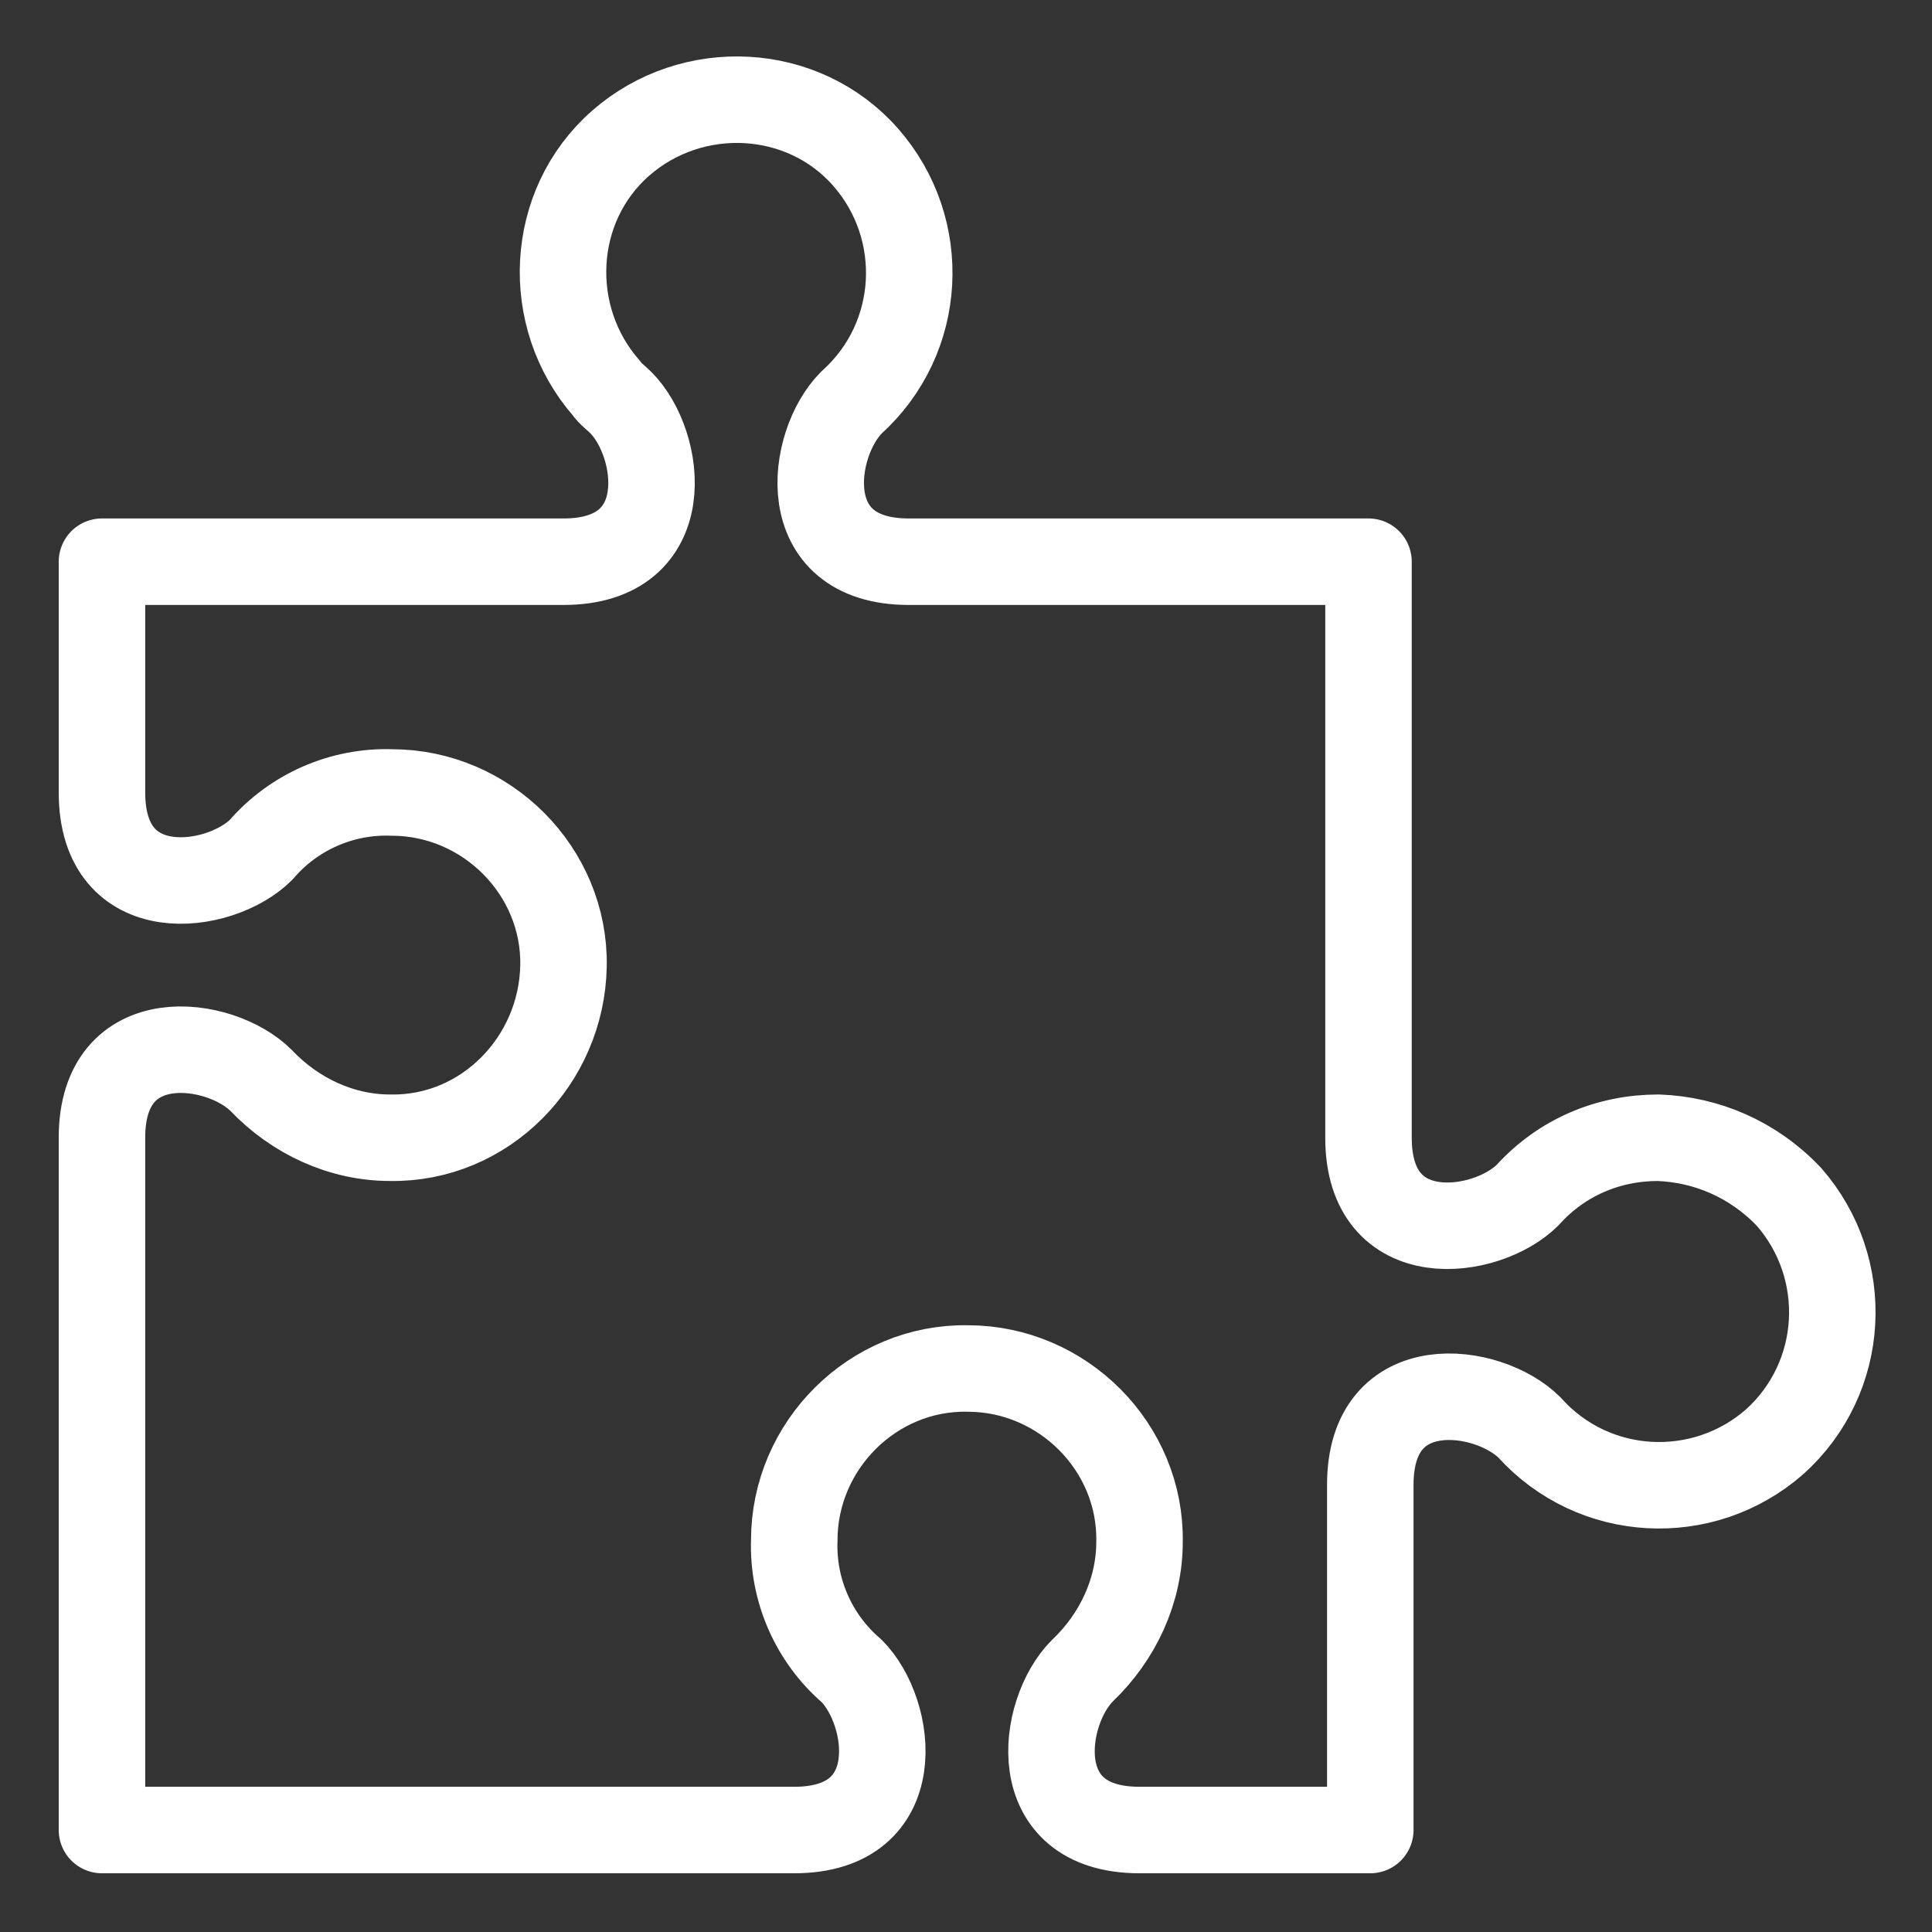 <?xml version="1.0" encoding="utf-8"?>
<!-- Generator: Adobe Illustrator 23.0.3, SVG Export Plug-In . SVG Version: 6.00 Build 0)  -->
<svg version="1.1" xmlns="http://www.w3.org/2000/svg" xmlns:xlink="http://www.w3.org/1999/xlink" x="0px" y="0px"
	 viewBox="0 0 108 108" style="enable-background:new 0 0 108 108;" xml:space="preserve">
<rect x="0" y="0" width="108" height="108" fill="#333333" stroke="none"/>
<style type="text/css">
	.st0{display:none;}
	.st1{display:inline;fill:#B5B5B6;}
	.st2{display:inline;fill:url(#SVGID_1_);}
	
		.st3{display:inline;fill:none;stroke:#93318E;stroke-width:5.048;stroke-linecap:round;stroke-linejoin:round;stroke-miterlimit:10;}
	.st4{display:inline;fill:#63B5E5;}
	.st5{display:inline;}
	.st6{fill:#EA8A23;}
	.st7{fill:none;stroke:#FFFFFF;stroke-width:4.753;stroke-linecap:round;stroke-linejoin:round;stroke-miterlimit:10;}
	.st8{fill:none;stroke:#FFFFFF;stroke-width:5.031;stroke-linecap:round;stroke-linejoin:round;stroke-miterlimit:10;}
	.st9{fill:#FFFFFF;stroke:#FFFFFF;stroke-width:0.5;stroke-miterlimit:10;}
	.st10{display:inline;fill:none;stroke:#FFFFFF;stroke-width:4;stroke-miterlimit:10;}
	.st11{display:inline;fill:#EA8A23;stroke:#EA8A23;stroke-width:1.48;stroke-miterlimit:10;}
	.st12{display:inline;fill:url(#SVGID_2_);}
	.st13{display:inline;fill:#94338F;stroke:#94338F;stroke-width:1.48;stroke-miterlimit:10;}
	.st14{display:inline;fill:url(#SVGID_3_);}
	.st15{display:inline;fill:url(#SVGID_4_);}
	.st16{display:inline;fill:#EC8C23;}
	.st17{display:inline;fill:#94348F;}
	.st18{display:inline;fill:url(#SVGID_5_);}
	.st19{display:inline;fill:url(#SVGID_6_);}
	.st20{fill:#EC8C23;}
	.st21{fill:#63B5E5;}
	.st22{fill:url(#SVGID_7_);}
	.st23{fill:#94348F;}
	.st24{display:inline;fill:#FFFFFF;}
	.st25{display:inline;fill:url(#SVGID_8_);}
	.st26{display:inline;fill:url(#SVGID_9_);}
	.st27{display:inline;fill:url(#SVGID_10_);}
	.st28{fill:url(#SVGID_11_);}
	.st29{display:inline;fill:#F29220;}
	.st30{clip-path:url(#SVGID_13_);}
	.st31{fill:url(#SVGID_14_);}
	.st32{display:inline;fill:#64BAE8;}
	.st33{display:inline;fill:#98378C;}
	.st34{display:inline;fill:url(#SVGID_15_);}
	.st35{display:inline;fill:url(#SVGID_16_);}
	.st36{display:inline;fill:url(#SVGID_17_);}
	.st37{display:inline;fill:url(#SVGID_18_);}
	.st38{display:inline;fill:none;stroke:#EA8A23;stroke-width:4.95;stroke-linejoin:round;stroke-miterlimit:10;}
	.st39{fill:url(#SVGID_19_);stroke:#63B5E5;stroke-width:4.95;stroke-linejoin:round;stroke-miterlimit:10;}
	.st40{display:inline;fill:none;stroke:#93318E;stroke-width:4.95;stroke-linejoin:round;stroke-miterlimit:10;}
	.st41{fill:url(#SVGID_20_);}
	.st42{fill:none;stroke:#93318E;stroke-width:5.037;stroke-linejoin:round;stroke-miterlimit:10;}
	.st43{fill:url(#SVGID_21_);}
	.st44{fill:none;stroke:#FFFFFF;stroke-width:4.938;stroke-linejoin:round;stroke-miterlimit:10;}
	
		.st45{display:inline;fill:none;stroke:#FFFFFF;stroke-width:4.771;stroke-linecap:round;stroke-linejoin:round;stroke-miterlimit:10;}
	.st46{fill:#FFFFFF;}
	.st47{fill:url(#SVGID_22_);}
	.st48{fill:url(#SVGID_23_);}
	.st49{fill:url(#SVGID_24_);}
	.st50{fill:none;stroke:#FFFFFF;stroke-width:4.817;stroke-linecap:round;stroke-linejoin:round;stroke-miterlimit:10;}
	.st51{fill:url(#SVGID_25_);}
	.st52{fill:url(#SVGID_26_);}
	.st53{fill:#93318E;}
	.st54{display:inline;fill:#EA8A23;}
	.st55{fill:none;stroke:#FFFFFF;stroke-width:4.835;stroke-linecap:round;stroke-linejoin:round;}
</style>
<g id="bg" class="st0">
	<rect class="st1" width="108" height="108"/>
</g>
<g id="security" class="st0">
	<linearGradient id="SVGID_1_" gradientUnits="userSpaceOnUse" x1="9.5" y1="54.519" x2="97" y2="54.519">
		<stop  offset="0" style="stop-color:#63B5E5;stop-opacity:0"/>
		<stop  offset="1" style="stop-color:#63B5E5"/>
	</linearGradient>
	<path class="st2" d="M9.5,4H97v37.1C96.4,69.3,79.2,94.3,53.2,105c-26-10.7-43.2-35.8-43.7-63.8V4z"/>
	<path class="st3" d="M36.4,46.1l15.1,15.1l25.2-26.9"/>
	<path class="st4" d="M97,1.7H53.3v4.8h41.4v34.7C94,67.9,77.8,91.9,53.3,102.4v5c0.3,0,0.6-0.1,0.9-0.2c26.9-11,44.6-36.9,45.2-66
		V4C99.4,2.7,98.3,1.7,97,1.7z"/>
	<g class="st5">
		<path class="st6" d="M53.3,107.4v-5c0,0,0,0,0,0C28.6,91.9,12.4,67.9,11.9,41.2V6.4h41.4V1.7H9.5C8.2,1.7,7.1,2.7,7.1,4l0,37.2
			c0.6,29,18.4,54.9,45.2,66C52.6,107.3,52.9,107.4,53.3,107.4c0.1,0,0.3,0,0.5,0C53.6,107.4,53.4,107.4,53.3,107.4z"/>
	</g>
</g>
<g id="security-outline" class="st0">
	<g class="st5">
		<path class="st7" d="M9.5,4h87.2v37C96.1,69,79,94,53.1,104.6C27.2,94,10.1,69,9.5,41V4z"/>
		<path class="st8" d="M36.3,45.9L51.4,61l25.2-26.8"/>
	</g>
</g>
<g id="pom-outline" class="st0">
	<g class="st5">
		<path class="st9" d="M82.8,104.9H37.1c-0.6,0-1.1-0.3-1.4-0.8c-0.3-0.5-0.3-1.1,0-1.6c0.9-1.6,3.1-6.3,3.1-9
			c0-4.4-0.5-4.9-2.3-4.9h-7.7c-6.3,0-6.4-4.8-6.5-7.1c0-0.6,0-1.6-0.2-1.8c-1.5-1.2-1.5-2.8-1.6-3.7c0-0.1,0-0.3,0-0.4
			c-2.4-0.9-2.2-3.3-2-4.7c0.1-0.6,0.1-1.3,0.1-1.8c-0.1-0.5-0.1-0.6-0.2-0.6c-0.1,0-0.8-0.2-1.3-0.4c-0.5-0.1-1.1-0.3-1.7-0.5
			c-2.5-0.7-3.4-2.2-3.6-3.2c-0.4-1.5,0.2-3.2,1.4-4.5c2.9-3.5,5-7.7,6.1-12.2V31.6C19.2,14.3,34.4,3.9,60,3.9
			c17.1,0,37.5,5.9,37.5,34.1c0,17.3-7.9,30-13.6,39.3c-3.2,5.2-6,9.7-6,12.9c0,5.6,6,11.9,6.1,11.9c0.5,0.5,0.6,1.2,0.3,1.8
			C84,104.5,83.5,104.9,82.8,104.9z M39.7,101.6h39.6c-2-2.7-4.7-7.1-4.7-11.4c0-4.1,2.9-8.8,6.5-14.6c5.5-9,13.1-21.2,13.1-37.6
			C94.2,17.5,82.7,7.2,60,7.2c-23.9,0-37.5,8.9-37.5,24.5V48c0,0.1,0,0.3,0,0.4c-1.2,5-3.6,9.7-6.9,13.7c0,0-0.1,0.1-0.1,0.1
			c-0.5,0.5-0.7,1.1-0.6,1.4c0.1,0.4,0.6,0.7,1.4,0.9c0.6,0.2,1.2,0.3,1.6,0.4c2,0.5,3.5,0.9,3.9,3.7c0.1,0.9,0.1,1.8,0,2.6
			c0,0.4-0.1,1-0.1,1.3c2,0.7,2.1,2.5,2.2,3.3c0,0.8,0.1,1,0.5,1.4c1.2,1,1.3,2.7,1.3,4.2c0.1,2.8,0.2,3.9,3.2,3.9h7.7
			c5.5,0,5.5,4.9,5.5,8.2C42,96.1,40.7,99.4,39.7,101.6z M20.8,48L20.8,48L20.8,48z"/>
	</g>
	<path class="st10" d="M72.7,25.4c-6.1-7.8-17.4-9.1-25.2-3c-1.1,0.8-2,1.8-2.9,2.8c-7.1,1.1-12,7.8-10.8,14.9
		c1,6.4,6.6,11.1,13.1,11H48c6.3,4.6,14.8,4.6,21,0h0.7c7.2,0,13.1-5.8,13.1-13C82.8,32.1,78.6,26.8,72.7,25.4z"/>
</g>
<g id="pom" class="st0">
	<path class="st11" d="M82,104.7H36.3c-0.9,0-1.6-0.7-1.6-1.6c0-0.3,0.1-0.5,0.2-0.8c0.8-1.6,3.1-6.3,3.1-9c0-4.4-0.5-4.9-2.3-4.9
		H28c-6.3,0-6.4-4.8-6.5-7.1c0-0.6,0-1.2-0.2-1.8c-1.1-0.9-1.7-2.3-1.6-3.7c0-0.1,0-0.3,0-0.4c-2.4-0.9-2.2-3.3-2-4.7
		c0.1-0.6,0.1-1.2,0.1-1.8c0-0.2-0.1-0.4-0.2-0.6c-0.1,0-0.8-0.2-1.3-0.4l-1.8-0.5c-2.5-0.7-3.4-2.2-3.6-3.2
		c-0.3-1.6,0.2-3.3,1.4-4.5c2.9-3.6,5-7.7,6.1-12.2V31.5c0-17.4,15.2-27.7,40.8-27.7c17.1,0,37.5,5.9,37.5,34.1
		c0,17.3-7.9,30-13.6,39.3c-3.2,5.2-6,9.7-6,12.9c0,5.6,6,11.8,6.1,11.9c0.5,0.5,0.6,1.2,0.3,1.8C83.3,104.3,82.7,104.7,82,104.7z
		 M39,101.5h39.6c-2-2.7-4.7-7.1-4.7-11.4c0-4.2,2.9-8.8,6.5-14.6c5.5-9,13.1-21.2,13.1-37.6C93.4,17.4,81.9,7,59.2,7
		c-23.8,0-37.5,8.9-37.5,24.5v16.4c0,0.1,0,0.3,0,0.4c-1.2,5-3.6,9.7-6.9,13.7L14.7,62c-0.4,0.4-0.6,0.9-0.6,1.4
		c0.1,0.3,0.6,0.7,1.4,0.9c0.8,0.2,1.2,0.3,1.6,0.4c2,0.5,3.5,0.9,3.9,3.7c0.1,0.9,0.1,1.8,0,2.6C21,71.5,20.9,72,21,72.4
		c1.4,0.5,2.3,1.8,2.2,3.3c0,0.8,0.1,1,0.5,1.4c1.2,1,1.3,2.7,1.3,4.2c0.1,2.8,0.2,3.9,3.2,3.9h7.7c5.5-0.1,5.5,4.9,5.5,8.1
		C41.2,95.9,40,99.2,39,101.5z M20,47.8"/>
	
		<linearGradient id="SVGID_2_" gradientUnits="userSpaceOnUse" x1="43.6" y1="70.339" x2="92.83" y2="70.339" gradientTransform="matrix(1 0 0 -1 -10.77 106.84)">
		<stop  offset="0" style="stop-color:#65B5E5;stop-opacity:0"/>
		<stop  offset="1" style="stop-color:#65B5E5"/>
	</linearGradient>
	<path class="st12" d="M71.9,25.3c-6.1-7.8-17.4-9.1-25.2-3c-1.1,0.8-2,1.8-2.9,2.8c-7.2,0.9-12.2,7.4-11.3,14.6
		c0.9,6.8,6.8,11.7,13.6,11.4h1.1c6.3,4.6,14.8,4.6,21,0h0.7c7.2,0,13.1-5.8,13.1-13C82.1,32,77.8,26.7,71.9,25.3L71.9,25.3z"/>
	<path class="st13" d="M82.8,101.5H35.4c-0.2,0.3-0.3,0.7-0.4,0.9c-0.3,0.5-0.3,1.1,0,1.7c0.3,0.5,0.8,0.8,1.4,0.8H82
		c0.7,0,1.3-0.4,1.5-1c0.3-0.6,0.1-1.3-0.3-1.8L82.8,101.5z"/>
</g>
<g id="Layer_6" class="st0">
	<path class="st4" d="M72.2,88.7c-19.2,0-34.8-15.6-34.8-34.8c0-19.2,15.6-34.8,34.8-34.8c19.2,0,34.8,15.6,34.8,34.8c0,0,0,0,0,0
		C107,73.1,91.4,88.7,72.2,88.7z M72.2,23.8C55.5,23.8,42,37.3,42,53.9c0,16.6,13.5,30.1,30.1,30.1c16.6,0,30.1-13.5,30.1-30.1
		c0,0,0,0,0,0C102.3,37.3,88.8,23.8,72.2,23.8z"/>
	
		<linearGradient id="SVGID_3_" gradientUnits="userSpaceOnUse" x1="0.635" y1="53.44" x2="50.235" y2="53.44" gradientTransform="matrix(1 0 0 -1 0 110)">
		<stop  offset="0" style="stop-color:#64BAE8;stop-opacity:0"/>
		<stop  offset="1" style="stop-color:#64BAE8"/>
	</linearGradient>
	<path class="st14" d="M37.6,57.7h-2.4c-9.2-0.2-17.9-1.6-24.5-3.8c-4.5-1.5-7.5-3.3-9.6-5.1v2.3l0,0C1,53.8,2.9,57.7,12,60.7
		c6.2,2.1,14.5,3.4,23.3,3.6c0.8,0,1.6,0,2.4,0H39C38.3,62.2,37.8,60,37.6,57.7z"/>
	
		<linearGradient id="SVGID_4_" gradientUnits="userSpaceOnUse" x1="0.471" y1="63.986" x2="49.938" y2="63.986" gradientTransform="matrix(1 0 0 -1 0 110)">
		<stop  offset="0" style="stop-color:#64BAE8;stop-opacity:0"/>
		<stop  offset="1" style="stop-color:#64BAE8"/>
	</linearGradient>
	<path class="st15" d="M38,47.2h-0.3h-2.5C26,47,17.3,45.6,10.7,43.4c-4.5-1.5-7.5-3.3-9.6-5.2v2.4l0,0C1,43.3,2.9,47.1,12,50.2
		c6.2,2.1,14.5,3.4,23.3,3.6c0.7,0,1.4,0,2.1,0C37.4,51.6,37.6,49.4,38,47.2z"/>
	<path class="st16" d="M39,43.3c0.5-1.6,1.2-3.2,1.9-4.7c-1,0-2,0.1-3.1,0.1c-0.8,0-1.6,0-2.5,0c-8.3-0.2-16.1-1.4-21.9-3.4
		c-6.1-2.1-7.7-4.2-7.6-5.1l0,0c0-0.8,1.7-2.9,7.9-4.7c5.3-1.6,12.2-2.3,19.6-2.3c0.8,0,1.6,0,2.4,0c5.7,0.1,11.4,0.7,16.9,1.9
		c1.9-1.3,3.8-2.3,5.9-3.2c-6.3-2-14.5-3.2-22.6-3.4c-0.8,0-1.7,0-2.5,0c-7.9,0-15.2,0.9-21,2.5c-9.2,2.6-11.2,6.4-11.3,9.1
		s1.7,6.5,10.8,9.6c6.2,2.1,14.5,3.4,23.3,3.6c0.8,0,1.6,0,2.4,0C38.2,43.3,38.6,43.3,39,43.3z"/>
	<path class="st17" d="M69.2,63.6c0.5-1,0.8-2.1,0.8-3.3v-4.9h9.3v-4.7H70v-5.2c0-1,0.3-4.1,3.9-4.1c1.9,0,3.6,0.9,4.8,2.4l3.9-2.6
		c-2-2.8-5.2-4.4-8.7-4.5c-5.9,0-8.6,4.6-8.6,8.8v5.2h-3.8v4.7h3.8v4.9c0,2.5-3.7,3.3-3.8,3.3l0.5,4.7h20.9v-4.7L69.2,63.6z"/>
	
		<linearGradient id="SVGID_5_" gradientUnits="userSpaceOnUse" x1="0.799" y1="42.968" x2="50.367" y2="42.968" gradientTransform="matrix(1 0 0 -1 0 110)">
		<stop  offset="0" style="stop-color:#64BAE8;stop-opacity:0"/>
		<stop  offset="1" style="stop-color:#64BAE8"/>
	</linearGradient>
	<path class="st18" d="M40.4,68.2c-0.9,0-1.8,0-2.7,0h-2.5C26,68,17.3,66.7,10.7,64.4c-4.5-1.5-7.5-3.3-9.6-5.2v2.3l0,0
		c-0.1,2.7,1.8,6.5,10.8,9.6c6.2,2.1,14.5,3.4,23.3,3.6c0.8,0,1.6,0,2.4,0c2.2,0,4.4-0.1,6.5-0.2C42.7,72.6,41.5,70.5,40.4,68.2z"/>
	
		<linearGradient id="SVGID_6_" gradientUnits="userSpaceOnUse" x1="0.971" y1="32.332" x2="50.477" y2="32.332" gradientTransform="matrix(1 0 0 -1 0 110)">
		<stop  offset="0" style="stop-color:#64BAE8;stop-opacity:0"/>
		<stop  offset="1" style="stop-color:#64BAE8"/>
	</linearGradient>
	<path class="st19" d="M47.4,78.3c-3.1,0.3-6.3,0.5-9.7,0.5c-0.8,0-1.7,0-2.5,0C26,78.6,17.3,77.2,10.7,75c-4.5-1.5-7.5-3.3-9.6-5.2
		v2.5c-0.1,2.7,1.8,6.5,10.8,9.6c6.2,2.1,14.5,3.4,23.3,3.6c0.8,0,1.6,0,2.4,0c5.7,0,11.3-0.5,16.9-1.6C52,82.4,49.5,80.5,47.4,78.3
		z"/>
</g>
<g id="Layer_7" class="st0">
	<g class="st5">
		<rect x="3.1" y="87.9" class="st20" width="102.6" height="4.1"/>
		<path class="st21" d="M95.1,71.7H13.7V15.8h81.4V71.7z M17.7,67.6h73.3V19.9H17.7L17.7,67.6z"/>
		
			<linearGradient id="SVGID_7_" gradientUnits="userSpaceOnUse" x1="20.518" y1="66.251" x2="87.839" y2="66.251" gradientTransform="matrix(1 0 0 -1 0 110)">
			<stop  offset="0" style="stop-color:#63B5E5;stop-opacity:0"/>
			<stop  offset="1" style="stop-color:#63B5E5"/>
		</linearGradient>
		<rect x="20.5" y="22.7" class="st22" width="67.8" height="42.1"/>
		<polygon class="st23" points="8.2,87.9 15.5,78.8 93.2,78.8 100.5,87.9 105.7,87.9 105.7,87.9 95.2,74.8 13.6,74.8 3.1,87.9 
			3.1,87.9 		"/>
	</g>
</g>
<g id="Layer_8" class="st0">
	<polygon class="st24" points="80.6,99.2 23.7,99.2 23.7,85.7 18.6,85.7 18.6,104.3 85.7,104.3 85.7,85.7 80.6,85.7 	"/>
	<path class="st24" d="M85.7,30.7V15.6H46.9L43.2,4.3H4.3V69l5.1-10.7v-49h30.1l3.6,11.4h37.5v10H22.5L4.3,69H41v7.1h-8.5L52.2,93
		l19.8-16.9h-8.5V69h22.4L104,30.7H85.7z M82.6,63.9H63.4V48.2h-5.1v32.9l-6.1,5.3l-6.1-5.3V48.2H41V64H12.3l13.4-28.2h70.2
		L82.6,63.9z"/>
</g>
<g id="Layer_9" class="st0">
	<path class="st24" d="M74.5,3H33.2c-5.8,0-10.5,4.7-10.5,10.5v81.8c0,5.8,4.7,10.5,10.5,10.5h41.3c5.8,0,10.5-4.7,10.5-10.5V13.5
		C85,7.7,80.3,3,74.5,3z M80.4,95.2c0,3.2-2.6,5.9-5.9,5.9H33.2c-3.2,0-5.9-2.6-5.9-5.9V13.5c0-3.2,2.6-5.9,5.9-5.9h41.3
		c3.2,0,5.9,2.6,5.9,5.9V95.2z"/>
	<path class="st24" d="M53.9,85.3c-3.8,0-6.9,3.1-6.9,6.9c0,3.8,3.1,6.9,6.9,6.9c3.8,0,6.9-3.1,6.9-6.9c0,0,0,0,0,0
		C60.8,88.3,57.7,85.3,53.9,85.3z M53.9,94.4c-1.3,0-2.3-1-2.3-2.3c0-1.3,1-2.3,2.3-2.3s2.3,1,2.3,2.3c0,0,0,0,0,0
		C56.2,93.4,55.1,94.4,53.9,94.4L53.9,94.4z"/>
	<rect x="43.8" y="11.1" class="st24" width="20.1" height="4.6"/>
</g>
<g id="Layer_10" class="st0">
	<path class="st24" d="M92,12.5h-4.4v76.7H34.2V26.8l0,0v-9.9h40.4v-4.4h-8.2C66.3,9,69,6.1,72.4,6c3.5-0.1,6.4,2.6,6.5,6.1
		c0,0.1,0,0.3,0,0.4v15.2c0,3.5-2.8,6.3-6.3,6.3c-3.5,0-6.3-2.8-6.3-6.3c0,0,0,0,0,0H62c0,5.9,4.8,10.6,10.6,10.6
		c5.9,0,10.6-4.8,10.6-10.6V12.5c0.2-5.9-4.5-10.7-10.3-10.9S62.2,6.1,62,11.9c0,0.2,0,0.4,0,0.6H29.8v14.3H15.6v79.2h59.5V93.5H92
		L92,12.5z M70.7,101.6H19.9V31.1h9.9v62.4h40.9L70.7,101.6z"/>
	<rect x="44.7" y="48.1" class="st24" width="32.4" height="4.4"/>
	<rect x="44.7" y="59.8" class="st24" width="32.4" height="4.4"/>
	<rect x="44.7" y="71.4" class="st24" width="32.4" height="4.4"/>
</g>
<g id="Layer_11" class="st0">
	<path class="st24" d="M103.9,50.3c0.3-2.5-0.5-5-2.2-6.9c-1.9-2-4.5-3.2-7.3-3.2H72l0.1-0.4c1.1-6.2,1-12.6-0.1-18.8
		c-1-5-4.1-8.2-8.1-8.2h-0.1c-3.6,0.1-6.5,2.7-7.1,6.2c-0.3,2.7-0.7,5.3-1.4,8c-1.4,5.7-7.4,13.9-12.3,18.3l-0.6,0.5v-4.9h-4.8v55.6
		h4.8V91l0.5,0.2c3.2,1.1,6.5,1.6,9.9,1.6h0.7c2.5,0,6.8-0.1,13.2-0.1h12.4h6.3h1.7c4,0.1,7.7-2.4,9.1-6.2c0.9-2,0.8-4.3-0.2-6.2
		L95.9,80l0.3-0.2c1.8-1.1,3.1-2.8,3.6-4.9c0.6-2,0.3-4.1-0.7-5.8l-0.2-0.3l0.3-0.2c1.6-1,2.7-2.6,3.1-4.4c0.8-2.6,0.1-5.4-1.8-7.3
		l-0.2-0.3l0.3-0.2C102.6,55,103.8,52.7,103.9,50.3z M99.2,49.8c-0.3,3.5-3.7,4-4.1,4.1c-1.3,0.1-2.3,1.2-2.2,2.6
		c0.1,0.9,0.6,1.7,1.5,2.1c2.7,1.2,3.9,2.7,3.3,4.6c-0.3,1.2-0.7,1.9-4,2.3c-1.3,0.1-2.3,1.3-2.2,2.6c0.1,0.9,0.7,1.7,1.6,2.1
		c0.3,0.1,2.7,1.2,2.1,3.8c-0.6,2.4-3,2.5-3.7,2.5h-0.3c-1.1,0-2,0.7-2.3,1.8c-0.3,1.1,0.2,2.2,1.2,2.8c0.6,0.3,2.6,1.6,1.7,3.8
		c-0.7,2-2.6,3.3-4.7,3.2h-8H66.6c-6.4,0-10.7,0-13.2,0.1h-0.6c-3.5,0.1-7-0.6-10.2-2l-0.2-0.1V51.7l0.2-0.1
		C49,47.2,58.1,35.7,60,27.9c0.7-2.8,1.1-5.7,1.5-8.6c0.3-1.1,1.3-1.9,2.4-1.9h0.1c1.7,0,2.9,2.2,3.4,4.3c1.9,9.7,0.2,18-0.7,19.7
		c-0.6,1.2-0.1,2.6,1.1,3.2c0.3,0.2,0.7,0.2,1,0.2h25.7c1.4,0.1,2.8,0.7,3.8,1.7C99,47.5,99.3,48.7,99.2,49.8L99.2,49.8z"/>
	<polygon class="st24" points="4.9,45.5 27.2,45.5 27.2,91.5 4.9,91.5 4.9,96.3 32,96.3 32,40.7 4.9,40.7 	"/>
</g>
<g id="Layer_12" class="st0">
	
		<linearGradient id="SVGID_8_" gradientUnits="userSpaceOnUse" x1="53.657" y1="74.289" x2="53.657" y2="102.602" gradientTransform="matrix(1 0 0 -1 0 110)">
		<stop  offset="0" style="stop-color:#63B5E5;stop-opacity:0"/>
		<stop  offset="1" style="stop-color:#63B5E5"/>
	</linearGradient>
	<rect x="47.3" y="7.2" class="st25" width="12.8" height="28.7"/>
	
		<linearGradient id="SVGID_9_" gradientUnits="userSpaceOnUse" x1="442.933" y1="917.576" x2="442.933" y2="945.889" gradientTransform="matrix(0.819 -0.574 -0.574 -0.819 204.19 1045.568)">
		<stop  offset="0" style="stop-color:#63B5E5;stop-opacity:0"/>
		<stop  offset="1" style="stop-color:#63B5E5"/>
	</linearGradient>
	<polygon class="st26" points="19.1,20.2 29.6,12.9 46.1,36.4 35.6,43.7 	"/>
	
		<linearGradient id="SVGID_10_" gradientUnits="userSpaceOnUse" x1="381.29" y1="-876.843" x2="381.29" y2="-848.53" gradientTransform="matrix(0.819 0.574 0.574 -0.819 257.195 -897.096)">
		<stop  offset="0" style="stop-color:#63B5E5;stop-opacity:0"/>
		<stop  offset="1" style="stop-color:#63B5E5"/>
	</linearGradient>
	<polygon class="st27" points="77.7,12.9 88.2,20.2 71.7,43.7 61.2,36.4 	"/>
	<rect x="14.6" y="77.8" class="st17" width="34.8" height="4.3"/>
	<path class="st4" d="M21.5,77.8h5.9c-1.7-2.2-4.3-4.4-7.3-7c-1.4-1.2-3-2.5-4.6-4c-4.8-4.3-5.2-6.4-5.5-7.9
		c-0.4-2.3-0.6-3.3-0.6-3.3l0,0l-3-26.8l-0.1-0.3c-0.2-0.8,0.3-1.7,1.1-1.9c0.4-0.1,0.8,0,1.2,0.2c0.4,0.2,0.6,0.6,0.7,1L13.9,45
		c-1.4,2.1-1.3,4.9,0.3,6.9l9.3,13.8l3.6-2.4l-9.3-13.9l-0.1-0.2c-0.6-0.7-0.5-1.7,0.2-2.2c0.7-0.6,1.7-0.5,2.2,0.2l0,0l20.6,24.6
		l0.1,0.1c0,0,1.3,1.6,1.7,5.9h4.3c-0.4-5.7-2.3-8.2-2.8-8.7L23.3,44.5c-1.4-1.6-3.5-2.4-5.6-2l-4.1-15.9c-0.8-3.1-4-5-7.2-4.2
		c0,0,0,0,0,0c-3.1,0.8-5,3.9-4.3,7l3,26.7c0,0,0.2,1.1,0.6,3.6c0.6,3.2,1.9,6,6.8,10.4c1.6,1.4,3.2,2.8,4.7,4.1
		C18.8,75.4,20.3,76.7,21.5,77.8z"/>
	<polygon class="st16" points="49.5,100 45.1,100 45.1,90 18.7,90 18.7,100 14.4,100 14.4,85.7 49.5,85.7 	"/>
	<rect x="58" y="77.8" class="st17" width="34.8" height="4.3"/>
	<path class="st4" d="M104.5,25.1c-1.6-2.8-5.3-3.7-8.1-2.1c-1.4,0.8-2.3,2.1-2.7,3.6l-4.1,15.9c-2.1-0.4-4.2,0.4-5.6,2L63.4,69.1
		c-0.5,0.5-2.4,3-2.8,8.7H65c0.3-4.2,1.6-5.8,1.6-5.8l0,0l20.7-24.7c0.5-0.7,1.5-0.8,2.2-0.2c0.7,0.5,0.8,1.5,0.2,2.2c0,0,0,0,0,0
		l-9.4,14.1l3.6,2.4L93.2,52c1.6-2,1.7-4.8,0.3-6.9L98,27.7c0.1-0.4,0.4-0.7,0.7-1c0.7-0.4,1.7-0.2,2.1,0.6c0.2,0.4,0.3,0.8,0.2,1.2
		v0.2l-3.1,26.9c0,0-0.1,1.1-0.6,3.4c-0.3,1.5-0.7,3.7-5.5,7.9c-1.6,1.4-3.1,2.7-4.6,4c-3,2.5-5.6,4.7-7.3,7h5.9
		c1.2-1.1,2.6-2.3,4.2-3.7c1.6-1.3,3.1-2.6,4.7-4.1c4.9-4.4,6.2-7.3,6.8-10.4c0.4-2.4,0.6-3.5,0.6-3.6l3-26.7
		C105.6,27.9,105.3,26.4,104.5,25.1z"/>
	<polygon class="st16" points="88.6,100 88.6,90 62.2,90 62.2,100 57.9,100 57.8,85.7 92.9,85.7 92.9,100 	"/>
</g>
<g id="Layer_13" class="st0">
	<g class="st5">
		
			<linearGradient id="SVGID_11_" gradientUnits="userSpaceOnUse" x1="2.09" y1="30.766" x2="106" y2="30.766" gradientTransform="matrix(1 0 0 -1 0 110)">
			<stop  offset="0" style="stop-color:#63B5E5;stop-opacity:0"/>
			<stop  offset="1" style="stop-color:#63B5E5"/>
		</linearGradient>
		<ellipse class="st28" cx="54" cy="79.2" rx="52" ry="11"/>
		<path class="st21" d="M23,51.1c-6.7,0-12.2-5.4-12.2-12.2c0-6.7,5.4-12.2,12.2-12.2c6.7,0,12.2,5.4,12.2,12.2c0,0,0,0,0,0
			C35.1,45.7,29.7,51.1,23,51.1z M23,31c-4.4,0-8,3.6-8,8s3.6,8,8,8c4.4,0,8-3.6,8-8c0,0,0,0,0,0C31,34.6,27.4,31,23,31z"/>
		<path class="st21" d="M85.2,51.1c-6.7,0-12.2-5.4-12.2-12.2c0-6.7,5.4-12.2,12.2-12.2c6.7,0,12.2,5.4,12.2,12.2c0,0,0,0,0,0
			C97.4,45.7,92,51.1,85.2,51.1z M85.2,31c-4.4,0-8,3.6-8,8c0,4.4,3.6,8,8,8c4.4,0,8-3.6,8-8c0,0,0,0,0,0C93.2,34.6,89.7,31,85.2,31
			z"/>
		<path class="st21" d="M54,49.6c-9,0-16.2-7.3-16.2-16.2c0-9,7.3-16.2,16.2-16.2c9,0,16.2,7.3,16.2,16.2C70.3,42.3,63,49.6,54,49.6
			z M54,21.3c-6.7,0-12.1,5.4-12.1,12.1c0,6.7,5.4,12.1,12.1,12.1c6.7,0,12.1-5.4,12.1-12.1C66.1,26.7,60.7,21.3,54,21.3z"/>
		<path class="st23" d="M85.2,52.3c-5.3,0-10.3,2.4-13.7,6.5C67,54,60.7,51.3,54,51.3v4.1c11,0,19.9,8.9,19.9,19.9h4.1
			c0-4.7-1.4-9.2-3.9-13.1c4.3-6.1,12.8-7.6,18.9-3.2c3.6,2.6,5.7,6.7,5.7,11.1h4.1C103,60.3,95.1,52.3,85.2,52.3z"/>
		<path class="st20" d="M36.6,58.7c-6.3-7.5-17.5-8.5-25-2.2c-4,3.4-6.3,8.3-6.4,13.6h4.1c0-7.5,6.1-13.6,13.6-13.6
			c4.3,0,8.4,2.1,11,5.6c-2.6,3.9-4,8.6-4,13.3h4.1c0-11,8.9-19.9,19.9-19.9v-4.1C47.5,51.3,41.1,54,36.6,58.7z"/>
	</g>
</g>
<g id="Layer_14" class="st0">
	<path class="st29" d="M46,45.2c-11.4,0-20.7-9.3-20.7-20.7S34.5,3.8,46,3.8s20.7,9.3,20.7,20.7l0,0C66.7,36,57.4,45.2,46,45.2
		 M46,8.3c-9,0-16.2,7.3-16.2,16.2S37,40.8,46,40.8s16.2-7.3,16.2-16.2C62.2,15.6,54.9,8.3,46,8.3"/>
	<g class="st5">
		<defs>
			<polygon id="SVGID_12_" points="83.9,64.5 79.3,64.5 72.4,64.5 63.2,64.5 58.6,64.5 42.5,64.5 42.5,96.8 42.5,104.6 100,104.6 
				100,64.5 			"/>
		</defs>
		<clipPath id="SVGID_13_">
			<use xlink:href="#SVGID_12_"  style="overflow:visible;"/>
		</clipPath>
		<g class="st30">
			<g>
				
					<linearGradient id="SVGID_14_" gradientUnits="userSpaceOnUse" x1="-1332.524" y1="-3450.769" x2="-1331.094" y2="-3450.769" gradientTransform="matrix(40.12 0 0 40.12 53501.891 138529.422)">
					<stop  offset="0" style="stop-color:#64BAE8"/>
					<stop  offset="1" style="stop-color:#64BAE8"/>
				</linearGradient>
				<rect x="42.5" y="64.5" class="st31" width="57.5" height="40.1"/>
			</g>
		</g>
	</g>
	<path class="st32" d="M46,46.9c-20.4,0-37,16.6-37,37h4.5c0-18,14.6-32.5,32.6-32.6c6,0,11.9,1.6,17.1,4.8h7.5
		C63.7,50.2,55,46.8,46,46.9"/>
	<polygon class="st33" points="70.5,56.2 63,56.2 60.8,56.2 60.8,64.5 65.3,64.5 65.3,60.6 68.7,60.6 70.6,60.6 77.2,60.6 
		77.2,64.5 81.6,64.5 81.6,56.2 	"/>
	<rect x="42.5" y="76.3" class="st33" width="57.5" height="4.5"/>
</g>
<g id="Layer_15" class="st0">
	
		<linearGradient id="SVGID_15_" gradientUnits="userSpaceOnUse" x1="24.575" y1="-9.464" x2="24.575" y2="20.533" gradientTransform="matrix(1 0 0 -1 -2.43 81.52)">
		<stop  offset="0" style="stop-color:#63B5E5;stop-opacity:0"/>
		<stop  offset="1" style="stop-color:#63B5E5"/>
	</linearGradient>
	<polyline class="st34" points="31.3,91 31.3,61 13,61 13,91 	"/>
	
		<linearGradient id="SVGID_16_" gradientUnits="userSpaceOnUse" x1="47.614" y1="-9.464" x2="47.614" y2="38.466" gradientTransform="matrix(1 0 0 -1 -2.43 81.52)">
		<stop  offset="0" style="stop-color:#63B5E5;stop-opacity:0"/>
		<stop  offset="1" style="stop-color:#63B5E5"/>
	</linearGradient>
	<polyline class="st35" points="54.3,91 54.3,43.1 36,43.1 36,91 	"/>
	
		<linearGradient id="SVGID_17_" gradientUnits="userSpaceOnUse" x1="93.697" y1="-9.464" x2="93.697" y2="48.832" gradientTransform="matrix(1 0 0 -1 -2.43 81.52)">
		<stop  offset="0" style="stop-color:#63B5E5;stop-opacity:0"/>
		<stop  offset="1" style="stop-color:#63B5E5"/>
	</linearGradient>
	<polyline class="st36" points="100.4,91 100.4,32.7 82.1,32.7 82.1,91 	"/>
	
		<linearGradient id="SVGID_18_" gradientUnits="userSpaceOnUse" x1="70.654" y1="-9.464" x2="70.654" y2="32.362" gradientTransform="matrix(1 0 0 -1 -2.43 81.52)">
		<stop  offset="0" style="stop-color:#63B5E5;stop-opacity:0"/>
		<stop  offset="1" style="stop-color:#63B5E5"/>
	</linearGradient>
	<polyline class="st37" points="77.4,91 77.4,49.2 59.1,49.2 59.1,91 	"/>
	<rect x="8.3" y="91" class="st16" width="96.7" height="4.9"/>
	<rect x="3.5" y="12" class="st4" width="4.9" height="83.9"/>
	<polygon class="st17" points="21.9,50.6 18.7,47 44.7,24.3 67.9,33.2 91.8,15.5 94.7,19.4 68.6,38.7 45.7,29.9 	"/>
</g>
<g id="Layer_16" class="st0">
	<path class="st38" d="M54.5,67.7v19.8L38,104 M54.5,87.5L71,104"/>
	<g class="st5">
		<linearGradient id="SVGID_19_" gradientUnits="userSpaceOnUse" x1="5" y1="36.35" x2="104" y2="36.35">
			<stop  offset="0" style="stop-color:#63B5E5;stop-opacity:0"/>
			<stop  offset="1" style="stop-color:#63B5E5"/>
		</linearGradient>
		<path class="st39" d="M5,67.7h99 M11.6,67.7V5h85.8v62.7"/>
	</g>
	<path class="st40" d="M14.1,37.5h16.5l9.9-9.9l9.9,19.8l9.9-13.2l6.6,6.6L83.4,21"/>
</g>
<g id="Layer_17" class="st0">
	<g class="st5">
		
			<linearGradient id="SVGID_20_" gradientUnits="userSpaceOnUse" x1="20.937" y1="56" x2="87.063" y2="56" gradientTransform="matrix(1 0 0 -1 0 110)">
			<stop  offset="0" style="stop-color:#63B5E5;stop-opacity:0"/>
			<stop  offset="1" style="stop-color:#63B5E5"/>
		</linearGradient>
		<circle class="st41" cx="54" cy="54" r="33.1"/>
		<polygon class="st23" points="80.4,84.2 51.7,55 51.7,26.2 56.2,26.2 56.2,53.1 83.6,81 		"/>
		<path class="st21" d="M54,103.2c-27.2,0-49.2-22-49.2-49.2c0-27.2,22-49.2,49.2-49.2c0,0,0,0,0,0v4.5C29.3,9.3,9.3,29.3,9.3,54
			s20,44.7,44.7,44.7V103.2z"/>
		<path class="st20" d="M54,103.2v-4.5c24.7,0,44.7-20,44.7-44.7S78.7,9.3,54,9.3V4.8c27.2,0,49.2,22,49.2,49.2
			C103.2,81.2,81.2,103.2,54,103.2C54,103.2,54,103.2,54,103.2z"/>
		<path class="st23" d="M98.6,51.7h-6.9v4.5h6.9c0-0.8,0.1-1.5,0.1-2.3S98.6,52.5,98.6,51.7z"/>
		<path class="st23" d="M56.3,9.4c-0.8,0-1.5-0.1-2.3-0.1s-1.5,0-2.3,0.1v6.9h4.5V9.4z"/>
		<path class="st23" d="M51.7,98.6c0.8,0,1.5,0.1,2.3,0.1s1.5,0,2.3-0.1v-6.9h-4.5V98.6z"/>
		<path class="st23" d="M16.3,51.7H9.4c0,0.8-0.1,1.5-0.1,2.3s0,1.5,0.1,2.3h6.9V51.7z"/>
	</g>
</g>
<g id="Layer_18" class="st0">
	<g class="st5">
		<path class="st42" d="M3.2,65.8h13.4 M53.5,15.4v13.4 M90.5,65.8h13.4 M80.4,38.9l8.8-8.8"/>
		<linearGradient id="SVGID_21_" gradientUnits="userSpaceOnUse" x1="24.991" y1="56.531" x2="63.613" y2="56.531">
			<stop  offset="0" style="stop-color:#63B5E5;stop-opacity:0"/>
			<stop  offset="1" style="stop-color:#63B5E5"/>
		</linearGradient>
		<path class="st43" d="M25.3,39.8c-0.2-0.3-0.3-0.6-0.3-0.9c0-0.9,0.8-1.7,1.7-1.7c0.3,0,0.6,0.1,0.8,0.2L59,57.3
			c4.7,3,6.1,9.2,3.1,13.9c-3,4.7-9.2,6.1-13.9,3.1c-1.1-0.7-2.1-1.6-2.8-2.7L25.3,39.8z"/>
		<g>
			<path class="st21" d="M97.2,90.1H53v5H97c0.1,0,0.2,0,0.3-0.1l1-1L97.2,90.1z"/>
		</g>
		<g>
			<path class="st21" d="M9.3,93.7l0.6-3.6H53v5H10.1"/>
		</g>
		<g>
			<path class="st6" d="M97.2,95.1l-2.3-5c6.8-10.8,8.1-22.4,5.3-34.9c-2.8-12.5-10.3-23.1-21.1-29.9c-10.8-6.8-23.6-9-36.1-6.2
				c-12.5,2.8-23.1,10.3-29.9,21.1C3.3,55.7,2.6,74.6,12.4,90.1l-2.3,5C-0.8,78-2,54.7,8.8,37.5c7.5-11.9,19.3-20.2,33.1-23.4
				c13.8-3.1,27.9-0.7,39.9,6.9c11.9,7.5,20.2,19.3,23.4,33.1C108.3,67.9,107.1,85.9,97.2,95.1z"/>
		</g>
	</g>
</g>
<g id="Layer_19" class="st0">
	<g class="st5">
		<path class="st44" d="M4.6,65.5h13.2 M54,16.2v13.2 M90.2,65.5h13.2 M80.3,39.2l8.6-8.6"/>
		<path class="st44" d="M26.3,40.1c-0.2-0.3-0.3-0.6-0.3-0.9c0-0.9,0.7-1.6,1.6-1.6c0.3,0,0.6,0.1,0.8,0.2l30.9,19.5
			c4.6,2.9,5.9,9,3,13.6c-2.9,4.6-9,5.9-13.6,3c-1.1-0.7-2-1.6-2.8-2.7L26.3,40.1z"/>
		<path class="st44" d="M95.8,91.9c14.6-23.1,7.7-53.6-15.4-68.1s-53.6-7.7-68.1,15.4c-10.2,16.1-10.2,36.6,0,52.7H95.8z"/>
	</g>
</g>
<g id="Layer_20" class="st0">
	<path class="st45" d="M89,56.5V6.3H19v50.3 M31.7,22.2h15.9 M41.3,34.9h35 M31.7,47.6h44.5"/>
	<path class="st45" d="M70,69.8l31.7-22.2 M6.3,47.6L38,69.8 M6.3,101.7l33.3-33.5c6.2-6.2,22.6-6.2,28.9,0l33.3,33.5"/>
	<path class="st45" d="M89,36.6l12.7,11v54.1H6.3V47.6l12.7-11"/>
</g>
<g id="Layer_21" class="st0">
	<g class="st5">
		<path class="st46" d="M48.8,102.9c-0.6,0-1.3-0.2-1.8-0.7c-1.2-1-1.4-2.8-0.3-4c0.6-0.7,1.2-1.5,1.8-2.3c0.6-0.8,1.2-1.6,1.7-2.4
			c0.6-0.8,1.1-1.6,1.6-2.4c0.5-0.8,1-1.7,1.5-2.5c0.5-0.8,1-1.7,1.4-2.6c0.5-0.9,0.9-1.8,1.3-2.6c0.4-0.9,0.8-1.8,1.2-2.7
			c0.4-0.9,0.8-1.8,1.1-2.8c0.3-0.9,0.7-1.9,1-2.8c0.3-0.9,0.6-1.9,0.9-2.9c0.3-1,0.5-1.9,0.7-2.9c0.2-1,0.4-2,0.6-3
			c0.2-1,0.3-2,0.5-3c0.1-1,0.3-2,0.3-3.1c0.1-1,0.2-2.1,0.2-3.1c0.1-1,0.1-2.1,0.1-3.1c0,0,0,0,0,0s0,0,0,0c0-0.3,0-0.6-0.1-0.9
			c0-0.3-0.1-0.6-0.1-0.9c-0.1-0.3-0.1-0.6-0.2-0.8c-0.1-0.3-0.2-0.5-0.3-0.8c-0.1-0.3-0.2-0.5-0.4-0.8c-0.1-0.3-0.3-0.5-0.4-0.7
			c-0.2-0.2-0.3-0.5-0.5-0.7c-0.2-0.2-0.4-0.4-0.6-0.6c-0.2-0.2-0.4-0.4-0.6-0.6c-0.2-0.2-0.4-0.4-0.7-0.5c-0.2-0.2-0.5-0.3-0.7-0.4
			c-0.3-0.1-0.5-0.3-0.8-0.4c-0.3-0.1-0.5-0.2-0.8-0.3c-0.3-0.1-0.6-0.2-0.8-0.2c-0.3-0.1-0.6-0.1-0.9-0.1c-0.6-0.1-1.2-0.1-1.8,0
			c-0.3,0-0.6,0.1-0.9,0.1c-0.3,0.1-0.6,0.1-0.8,0.2s-0.5,0.2-0.8,0.3c-0.3,0.1-0.5,0.2-0.8,0.4c-0.3,0.1-0.5,0.3-0.7,0.4
			s-0.5,0.3-0.7,0.5S48,47.8,47.8,48c-0.2,0.2-0.4,0.4-0.6,0.6c-0.2,0.2-0.4,0.4-0.5,0.7c-0.2,0.2-0.3,0.5-0.4,0.7
			c-0.1,0.3-0.3,0.5-0.4,0.8c-0.1,0.3-0.2,0.5-0.3,0.8c-0.1,0.3-0.2,0.6-0.2,0.8c-0.1,0.3-0.1,0.6-0.1,0.9c0,0.3-0.1,0.6-0.1,0.9
			c0,0,0,0,0,0c0,0,0,0,0,0c0,1,0,1.9-0.1,2.9c-0.1,0.9-0.1,1.9-0.2,2.8c-0.1,0.9-0.2,1.9-0.4,2.8c-0.2,0.9-0.3,1.8-0.5,2.7
			c-0.2,0.9-0.4,1.8-0.7,2.7c-0.3,0.9-0.5,1.8-0.8,2.6s-0.6,1.7-1,2.6c-0.3,0.8-0.7,1.7-1.1,2.5c-0.4,0.8-0.8,1.6-1.2,2.4
			c-0.4,0.8-0.9,1.6-1.4,2.3c-0.5,0.8-1,1.5-1.5,2.3c-0.5,0.7-1,1.5-1.6,2.2c-0.6,0.7-1.1,1.4-1.7,2.1s-1.2,1.3-1.8,2
			c-0.6,0.6-1.3,1.3-1.9,1.9c-0.7,0.6-1.3,1.2-2,1.8c-1.2,1-3,0.9-4-0.3c-1-1.2-0.9-3,0.3-4c0.6-0.5,1.2-1,1.8-1.6
			c0.6-0.5,1.2-1.1,1.7-1.7c0.6-0.6,1.1-1.2,1.6-1.8c0.5-0.6,1-1.2,1.5-1.9c0.5-0.6,1-1.3,1.4-1.9c0.5-0.7,0.9-1.3,1.3-2
			c0.4-0.7,0.8-1.4,1.2-2.1s0.8-1.4,1.1-2.1c0.3-0.7,0.7-1.5,1-2.2c0.3-0.8,0.6-1.5,0.9-2.3c0.3-0.8,0.5-1.6,0.7-2.3
			c0.2-0.8,0.4-1.6,0.6-2.4c0.2-0.8,0.3-1.6,0.5-2.4c0.1-0.8,0.3-1.7,0.4-2.5c0.1-0.8,0.2-1.7,0.2-2.5c0.1-0.9,0.1-1.7,0.1-2.6
			c0,0,0,0,0,0c0,0,0,0,0,0c0-0.5,0-1,0.1-1.5c0.1-0.5,0.1-1,0.2-1.4c0.1-0.5,0.2-0.9,0.4-1.4c0.1-0.5,0.3-0.9,0.5-1.3
			c0.2-0.4,0.4-0.9,0.6-1.3c0.2-0.4,0.5-0.8,0.7-1.2c0.3-0.4,0.5-0.8,0.8-1.1c0.3-0.4,0.6-0.7,0.9-1c0.3-0.3,0.7-0.6,1-0.9
			c0.4-0.3,0.7-0.6,1.1-0.8s0.8-0.5,1.2-0.7c0.4-0.2,0.8-0.4,1.3-0.6c0.4-0.2,0.9-0.3,1.3-0.5c0.5-0.1,0.9-0.3,1.4-0.4
			c0.5-0.1,1-0.2,1.4-0.2c1-0.1,2-0.1,2.9,0c0.5,0.1,1,0.1,1.4,0.2c0.5,0.1,0.9,0.2,1.4,0.4c0.5,0.1,0.9,0.3,1.3,0.5
			s0.9,0.4,1.3,0.6c0.4,0.2,0.8,0.5,1.2,0.7c0.4,0.3,0.8,0.5,1.1,0.8c0.4,0.3,0.7,0.6,1,0.9c0.3,0.3,0.6,0.7,0.9,1
			c0.3,0.4,0.6,0.7,0.8,1.1c0.3,0.4,0.5,0.8,0.7,1.2c0.2,0.4,0.4,0.8,0.6,1.3c0.2,0.4,0.3,0.9,0.5,1.3c0.1,0.5,0.3,0.9,0.4,1.4
			c0.1,0.5,0.2,1,0.2,1.4c0.1,0.5,0.1,1,0.1,1.5c0,0,0,0,0,0c0,0,0,0,0,0c0,1.1,0,2.3-0.1,3.4c-0.1,1.1-0.1,2.2-0.2,3.4
			c-0.1,1.1-0.2,2.2-0.4,3.3c-0.2,1.1-0.3,2.2-0.5,3.3c-0.2,1.1-0.4,2.2-0.7,3.2c-0.2,1.1-0.5,2.1-0.8,3.2c-0.3,1-0.6,2.1-0.9,3.1
			c-0.3,1-0.7,2-1.1,3s-0.8,2-1.2,3c-0.4,1-0.9,2-1.3,2.9c-0.5,1-0.9,1.9-1.4,2.9c-0.5,0.9-1,1.9-1.5,2.8c-0.5,0.9-1.1,1.8-1.7,2.7
			c-0.6,0.9-1.2,1.8-1.8,2.6c-0.6,0.9-1.2,1.7-1.9,2.5c-0.6,0.8-1.3,1.7-2,2.5C50.5,102.6,49.7,102.9,48.8,102.9z M63.8,102.2
			c-0.5,0-1.1-0.2-1.5-0.5c-1.3-0.8-1.7-2.6-0.8-3.9c0.5-0.8,1-1.6,1.5-2.4c0.5-0.8,1-1.6,1.4-2.4c0.5-0.8,0.9-1.7,1.3-2.5
			c0.4-0.8,0.8-1.7,1.2-2.5c0.4-0.9,0.8-1.7,1.1-2.6c0.4-0.9,0.7-1.8,1.1-2.6c0.3-0.9,0.7-1.8,1-2.7c0.3-0.9,0.6-1.8,0.9-2.7
			c0.3-0.9,0.5-1.8,0.8-2.8c0.2-0.9,0.5-1.9,0.7-2.8c0.3-1.5,1.8-2.5,3.4-2.1c1.5,0.3,2.5,1.8,2.1,3.4c-0.2,1-0.5,2-0.7,3
			s-0.5,2-0.8,3c-0.3,1-0.6,2-0.9,2.9c-0.3,1-0.7,1.9-1,2.9c-0.4,0.9-0.7,1.9-1.1,2.8c-0.4,0.9-0.8,1.9-1.2,2.8
			c-0.4,0.9-0.9,1.8-1.3,2.7c-0.5,0.9-0.9,1.8-1.4,2.7c-0.5,0.9-1,1.8-1.5,2.6c-0.5,0.9-1,1.7-1.6,2.6
			C65.7,101.7,64.8,102.2,63.8,102.2z M36.1,99.6c-0.7,0-1.5-0.3-2-0.9c-1.1-1.1-1.1-2.9,0.1-4c0.7-0.6,1.3-1.3,1.9-2
			c0.6-0.7,1.2-1.4,1.8-2.1s1.2-1.4,1.7-2.2c0.6-0.7,1.1-1.5,1.6-2.2c0.5-0.8,1-1.5,1.5-2.3c0.5-0.8,1-1.6,1.4-2.4
			c0.5-0.8,0.9-1.6,1.3-2.5c0.4-0.8,0.8-1.7,1.2-2.5c0.4-0.9,0.7-1.7,1-2.6c0.3-0.9,0.6-1.8,0.9-2.7c0.3-0.9,0.6-1.8,0.8-2.7
			c0.2-0.9,0.5-1.9,0.7-2.8s0.4-1.9,0.5-2.8c0.2-1,0.3-1.9,0.4-2.9c0.1-1,0.2-2,0.2-2.9c0.1-1,0.1-2,0.1-3c0-1.6,1.3-2.8,2.8-2.8
			c1.6,0,2.8,1.3,2.8,2.8c0,1.1,0,2.2-0.1,3.3c-0.1,1.1-0.1,2.2-0.3,3.2c-0.1,1.1-0.3,2.1-0.4,3.2c-0.2,1-0.4,2.1-0.6,3.1
			c-0.2,1-0.5,2.1-0.7,3.1c-0.3,1-0.6,2-0.9,3c-0.3,1-0.7,2-1,2.9s-0.7,1.9-1.2,2.9c-0.4,0.9-0.8,1.9-1.3,2.8
			c-0.5,0.9-0.9,1.8-1.4,2.7c-0.5,0.9-1,1.8-1.5,2.6c-0.5,0.9-1.1,1.7-1.7,2.6c-0.6,0.8-1.2,1.7-1.8,2.5c-0.6,0.8-1.3,1.6-1.9,2.4
			c-0.7,0.8-1.3,1.5-2,2.3c-0.7,0.7-1.4,1.5-2.1,2.2C37.5,99.3,36.8,99.6,36.1,99.6z M81,94.5c-0.4,0-0.8-0.1-1.1-0.2
			c-1.4-0.6-2.1-2.3-1.5-3.7c0.3-0.7,0.6-1.4,0.9-2.1s0.6-1.4,0.8-2.1c0.3-0.7,0.5-1.4,0.8-2.2c0.3-0.7,0.5-1.5,0.7-2.2
			c0.2-0.7,0.5-1.5,0.7-2.2c0.2-0.7,0.4-1.5,0.6-2.2c0.2-0.7,0.4-1.5,0.6-2.3c0.2-0.8,0.3-1.5,0.5-2.3c0.2-0.8,0.3-1.5,0.4-2.3
			c0.1-0.8,0.3-1.5,0.4-2.3c0.1-0.8,0.2-1.6,0.3-2.3c0.1-0.8,0.2-1.6,0.3-2.4c0.1-0.8,0.2-1.6,0.2-2.4c0.1-0.8,0.1-1.6,0.2-2.4
			c0-0.8,0.1-1.6,0.1-2.4c0-0.8,0-1.6,0-2.4c0,0,0,0,0,0c0,0,0,0,0,0c0-1.1-0.1-2.2-0.2-3.3c-0.1-1.1-0.3-2.1-0.5-3.2
			c-0.2-1-0.5-2.1-0.8-3.1c-0.3-1-0.7-2-1.1-2.9C83,40.8,82.5,39.9,82,39c-0.5-0.9-1-1.8-1.6-2.6c-0.6-0.8-1.2-1.7-1.8-2.5
			c-0.7-0.8-1.3-1.5-2.1-2.3c-0.7-0.7-1.5-1.4-2.3-2.1c-0.8-0.7-1.6-1.3-2.5-1.8c-0.9-0.6-1.7-1.1-2.6-1.6c-0.9-0.5-1.8-0.9-2.8-1.3
			c-1-0.4-1.9-0.8-2.9-1.1c-1-0.3-2-0.6-3.1-0.8c-1-0.2-2.1-0.4-3.2-0.5c-1.5-0.2-2.5-1.4-2.5-2.8c0-0.1,0-0.2,0-0.3
			c0.2-1.6,1.5-2.7,3.1-2.5c1.3,0.1,2.5,0.3,3.7,0.6c1.2,0.3,2.4,0.6,3.6,0.9c1.2,0.4,2.3,0.8,3.4,1.3c1.1,0.5,2.2,1,3.3,1.6
			c1.1,0.6,2.1,1.2,3.1,1.9c1,0.7,2,1.4,2.9,2.2s1.8,1.6,2.7,2.4c0.8,0.8,1.7,1.7,2.4,2.7c0.8,0.9,1.5,1.9,2.2,2.9
			c0.7,1,1.3,2,1.9,3.1c0.6,1.1,1.1,2.2,1.6,3.3c0.5,1.1,0.9,2.3,1.3,3.4c0.4,1.2,0.7,2.4,0.9,3.6c0.3,1.2,0.4,2.5,0.6,3.7
			c0.1,1.3,0.2,2.6,0.2,3.8c0,0,0,0,0,0c0,0,0,0,0,0c0,0.9,0,1.7,0,2.6c0,0.8-0.1,1.7-0.1,2.5c0,0.8-0.1,1.7-0.2,2.5
			s-0.1,1.7-0.2,2.5c-0.1,0.8-0.2,1.7-0.3,2.5c-0.1,0.8-0.2,1.7-0.4,2.5c-0.1,0.8-0.3,1.6-0.4,2.5c-0.2,0.8-0.3,1.6-0.5,2.4
			c-0.2,0.8-0.3,1.6-0.5,2.4c-0.2,0.8-0.4,1.6-0.6,2.4c-0.2,0.8-0.4,1.6-0.7,2.4c-0.2,0.8-0.5,1.6-0.7,2.3c-0.2,0.8-0.5,1.6-0.8,2.3
			c-0.3,0.8-0.5,1.5-0.8,2.3c-0.3,0.8-0.6,1.5-0.9,2.3c-0.3,0.8-0.6,1.5-0.9,2.2C83.2,93.9,82.1,94.5,81,94.5z M17.3,85.1
			c-0.8,0-1.7-0.4-2.2-1.1c-1-1.2-0.8-3,0.5-4c0.5-0.4,1-0.8,1.4-1.2s0.9-0.8,1.3-1.2c0.4-0.4,0.9-0.9,1.3-1.3
			c0.4-0.5,0.8-0.9,1.2-1.4c0.4-0.5,0.8-1,1.1-1.4c0.4-0.5,0.7-1,1-1.5c0.3-0.5,0.7-1,1-1.6c0.3-0.5,0.6-1.1,0.9-1.6
			c0.3-0.6,0.5-1.1,0.8-1.7s0.5-1.1,0.7-1.7c0.2-0.6,0.4-1.2,0.6-1.8c0.2-0.6,0.3-1.2,0.5-1.8c0.1-0.6,0.3-1.2,0.4-1.9
			c0.1-0.6,0.2-1.3,0.3-1.9c0.1-0.6,0.1-1.3,0.2-1.9c0-0.5,0.1-1,0.1-1.6c0-0.1,0-0.3,0-0.4c0-0.9,0-1.8,0.1-2.7
			c0.1-0.9,0.2-1.7,0.4-2.6c0.2-0.8,0.4-1.7,0.6-2.5c0.3-0.8,0.5-1.6,0.9-2.4c0.3-0.8,0.7-1.5,1.1-2.3c0.4-0.7,0.8-1.5,1.3-2.1
			c0.5-0.7,1-1.4,1.5-2c0.5-0.6,1.1-1.3,1.7-1.8c1.1-1.1,2.9-1.1,4,0c0.6,0.6,0.8,1.3,0.8,2s-0.3,1.4-0.8,2
			c-0.5,0.5-0.9,0.9-1.3,1.4c-0.4,0.5-0.8,1-1.2,1.6c-0.4,0.5-0.7,1.1-1,1.7c-0.3,0.6-0.6,1.2-0.9,1.8c-0.3,0.6-0.5,1.2-0.7,1.9
			c-0.2,0.6-0.4,1.3-0.5,1.9c-0.1,0.7-0.2,1.3-0.3,2c-0.1,0.6-0.1,1.1-0.1,1.7c0,0.1,0,0.3,0,0.4c0,0.8,0,1.5-0.1,2.3
			c0,0.8-0.1,1.5-0.2,2.3c-0.1,0.7-0.2,1.5-0.3,2.2c-0.1,0.7-0.3,1.5-0.5,2.2c-0.2,0.7-0.4,1.4-0.6,2.1c-0.2,0.7-0.4,1.4-0.7,2.1
			c-0.3,0.7-0.5,1.4-0.8,2c-0.3,0.7-0.6,1.3-0.9,2c-0.3,0.6-0.7,1.3-1,1.9s-0.7,1.2-1.1,1.8c-0.4,0.6-0.8,1.2-1.2,1.8
			c-0.4,0.6-0.9,1.1-1.3,1.7c-0.5,0.6-0.9,1.1-1.4,1.6c-0.5,0.5-1,1-1.5,1.5c-0.5,0.5-1,1-1.6,1.5c-0.5,0.5-1.1,0.9-1.6,1.4
			C18.5,84.9,17.9,85.1,17.3,85.1z M11.3,74.8c-0.8,0-1.6-0.3-2.1-1c-1-1.2-0.9-2.9,0.2-4c0.3-0.2,0.5-0.5,0.8-0.7
			c0.3-0.3,0.5-0.5,0.8-0.8c0.2-0.3,0.5-0.5,0.7-0.8s0.5-0.6,0.7-0.9s0.4-0.6,0.6-0.9c0.2-0.3,0.4-0.6,0.6-0.9
			c0.2-0.3,0.4-0.6,0.5-1c0.2-0.3,0.3-0.7,0.5-1c0.2-0.3,0.3-0.7,0.4-1c0.1-0.3,0.3-0.7,0.4-1c0.1-0.4,0.2-0.7,0.3-1.1
			c0.1-0.4,0.2-0.7,0.3-1.1c0.1-0.4,0.2-0.7,0.2-1.1c0.1-0.4,0.1-0.8,0.2-1.1s0.1-0.8,0.1-1.2c0-0.4,0-0.8,0-1.2c0,0,0,0,0,0
			s0,0,0,0c0-1.3,0.1-2.6,0.2-3.8c0.1-1.3,0.3-2.5,0.6-3.7c0.3-1.2,0.6-2.4,0.9-3.6c0.4-1.2,0.8-2.3,1.3-3.4c0.5-1.1,1-2.2,1.6-3.3
			c0.7-1.4,2.5-1.9,3.8-1.1c0.9,0.5,1.5,1.5,1.5,2.5c0,0.5-0.1,0.9-0.3,1.3c-0.5,0.9-0.9,1.8-1.3,2.8c-0.4,1-0.8,1.9-1.1,2.9
			c-0.3,1-0.6,2-0.8,3.1c-0.2,1-0.4,2.1-0.5,3.2c-0.1,1.1-0.2,2.2-0.2,3.3c0,0,0,0,0,0c0,0,0,0,0,0c0,0.5,0,1,0,1.5
			c0,0.5-0.1,1-0.1,1.5c-0.1,0.5-0.1,1-0.2,1.4s-0.2,0.9-0.3,1.4c-0.1,0.5-0.2,0.9-0.3,1.4c-0.1,0.5-0.3,0.9-0.4,1.4
			c-0.2,0.4-0.3,0.9-0.5,1.3c-0.2,0.4-0.4,0.9-0.6,1.3c-0.2,0.4-0.4,0.8-0.6,1.3c-0.2,0.4-0.4,0.8-0.7,1.2c-0.2,0.4-0.5,0.8-0.7,1.2
			c-0.3,0.4-0.5,0.8-0.8,1.1s-0.6,0.7-0.9,1.1s-0.6,0.7-0.9,1s-0.6,0.7-1,1c-0.3,0.3-0.7,0.6-1,0.9C12.7,74.6,12,74.8,11.3,74.8z
			 M76.9,63.2c-0.1,0-0.1,0-0.2,0c-1.6-0.1-2.7-1.5-2.6-3c0.1-1,0.1-2,0.2-3c0-1,0.1-2,0.1-3c0,0,0,0,0,0s0,0,0,0
			c0-0.7,0-1.4-0.1-2.1c-0.1-0.7-0.2-1.4-0.3-2c-0.1-0.7-0.3-1.3-0.5-1.9c-0.1-0.3-0.1-0.6-0.1-0.8c0-1.2,0.8-2.3,2-2.7
			c1.5-0.5,3.1,0.4,3.5,1.9c0.3,0.8,0.5,1.7,0.6,2.5c0.2,0.9,0.3,1.7,0.4,2.6c0.1,0.9,0.1,1.8,0.1,2.7c0,0,0,0,0,0c0,0,0,0,0,0
			c0,1.1,0,2.1-0.1,3.2c0,1.1-0.1,2.1-0.2,3.2C79.6,62.1,78.4,63.2,76.9,63.2z M7.8,57.2C7.7,57.2,7.7,57.2,7.8,57.2L7.8,57.2
			L7.8,57.2c-0.3,0-0.5,0-0.7-0.1c-0.5-0.1-0.9-0.4-1.3-0.7l0,0l0,0l0,0l0,0l0,0l0,0c-0.3-0.3-0.5-0.6-0.6-0.9C5,55.2,5,54.8,5,54.5
			l0,0v0v-0.1v0c0,0,0,0,0,0v-0.1c0,0,0,0,0,0v-0.1c0-1.7,0.1-3.4,0.3-5c0.2-1.6,0.4-3.3,0.7-4.9c0.3-1.6,0.7-3.2,1.2-4.7
			c0.5-1.5,1-3,1.7-4.5c0.6-1.5,1.3-2.9,2.1-4.3c0.8-1.4,1.6-2.7,2.5-4c0.9-1.3,1.8-2.6,2.8-3.8c1-1.2,2.1-2.4,3.2-3.5
			c1.1-1.1,2.9-1.1,4,0c1.1,1.1,1.1,2.9,0,4c-1,1-1.9,2-2.8,3.1c-0.9,1.1-1.7,2.2-2.5,3.3c-0.8,1.2-1.5,2.4-2.2,3.6
			c-0.7,1.2-1.3,2.5-1.8,3.8c-0.6,1.3-1,2.6-1.5,4c-0.4,1.3-0.8,2.7-1.1,4.1c-0.3,1.4-0.5,2.9-0.7,4.3c-0.1,1.4-0.2,2.8-0.2,4.2
			c0,0.1,0,0.2,0,0.3c0,0,0,0,0,0.1s0,0,0,0.1v0.1c0,0,0,0,0,0v0l0,0c0,0,0,0,0,0c0,0,0,0,0,0v0C10.5,56,9.3,57.2,7.8,57.2z
			 M100.2,57c-1.6,0-2.8-1.3-2.8-2.8c0-1.5-0.1-3-0.2-4.4c-0.2-1.4-0.4-2.9-0.7-4.3c-0.3-1.4-0.6-2.8-1.1-4.2
			c-0.4-1.3-0.9-2.7-1.5-4c-0.5-1.3-1.2-2.6-1.8-3.8c-0.7-1.2-1.4-2.4-2.2-3.6c-0.8-1.2-1.6-2.3-2.5-3.3c-0.9-1.1-1.8-2.1-2.8-3.1
			c-1.1-1.1-1.1-2.9,0-4c1.1-1.1,2.9-1.1,4,0c1.1,1.1,2.2,2.3,3.2,3.5c1,1.2,1.9,2.5,2.8,3.8c0.9,1.3,1.7,2.7,2.5,4
			c0.8,1.4,1.5,2.8,2.1,4.3c0.6,1.5,1.2,3,1.7,4.5c0.5,1.5,0.9,3.1,1.2,4.7c0.3,1.6,0.6,3.2,0.7,4.9c0.2,1.7,0.3,3.3,0.3,5
			C103.1,55.7,101.8,57,100.2,57z M70.3,40.6c-0.7,0-1.4-0.3-2-0.8c-0.5-0.5-0.9-0.9-1.4-1.3c-0.5-0.4-1-0.8-1.6-1.2
			c-0.5-0.4-1.1-0.7-1.7-1c-0.6-0.3-1.2-0.6-1.8-0.9c-0.6-0.3-1.2-0.5-1.9-0.7c-0.6-0.2-1.3-0.4-1.9-0.5c-0.7-0.1-1.3-0.2-2-0.3
			c-1.4-0.1-2.8-0.1-4.2,0c-0.7,0.1-1.4,0.2-2,0.3c-1.5,0.3-3-0.7-3.3-2.2c0-0.2-0.1-0.4-0.1-0.6c0-1.3,0.9-2.5,2.3-2.8
			c0.9-0.2,1.7-0.3,2.6-0.4c1.8-0.2,3.6-0.2,5.3,0c0.9,0.1,1.7,0.2,2.6,0.4s1.7,0.4,2.5,0.6c0.8,0.3,1.6,0.5,2.4,0.9
			c0.8,0.3,1.5,0.7,2.3,1.1c0.7,0.4,1.5,0.8,2.1,1.3c0.7,0.5,1.4,1,2,1.5c0.6,0.5,1.3,1.1,1.8,1.7c0.6,0.6,0.8,1.3,0.8,2
			c0,0.7-0.3,1.4-0.8,2C71.8,40.3,71.1,40.6,70.3,40.6z M29.5,32.4c-0.7,0-1.4-0.3-2-0.8c-0.6-0.6-0.8-1.3-0.8-2
			c0-0.7,0.3-1.4,0.8-2c0.8-0.8,1.7-1.7,2.7-2.4c0.9-0.8,1.9-1.5,2.9-2.2c1-0.7,2-1.3,3.1-1.9s2.2-1.1,3.3-1.6
			c1.1-0.5,2.3-0.9,3.4-1.3c1.2-0.4,2.4-0.7,3.6-0.9c1.5-0.3,3,0.7,3.3,2.2c0,0.2,0.1,0.4,0.1,0.6c0,1.3-0.9,2.5-2.3,2.8
			c-1,0.2-2.1,0.5-3.1,0.8c-1,0.3-2,0.7-2.9,1.1c-0.9,0.4-1.9,0.9-2.8,1.3c-0.9,0.5-1.8,1-2.6,1.6c-0.8,0.6-1.7,1.2-2.5,1.8
			c-0.8,0.7-1.5,1.3-2.3,2.1C30.9,32.2,30.2,32.4,29.5,32.4z M79.9,18.6c-0.5,0-1.1-0.2-1.6-0.5c-1.2-0.8-2.4-1.5-3.6-2.2
			c-1.2-0.7-2.5-1.3-3.8-1.8c-1.3-0.6-2.6-1-4-1.5c-1.5-0.5-2.3-2-1.9-3.5c0.5-1.5,2-2.3,3.5-1.9c1.5,0.5,3,1,4.5,1.7
			c1.5,0.6,2.9,1.3,4.3,2.1c1.4,0.8,2.7,1.6,4,2.5c1.3,0.9,1.6,2.6,0.8,3.9C81.6,18.2,80.8,18.6,79.9,18.6z M31.9,16.3
			c-1,0-2-0.5-2.5-1.5c-0.7-1.4-0.2-3.1,1.1-3.8c1.4-0.8,2.8-1.5,4.3-2.1c1.5-0.6,3-1.2,4.5-1.7c1.5-0.5,3.1-0.9,4.7-1.2
			c1.6-0.3,3.2-0.6,4.9-0.7c1.7-0.2,3.3-0.3,5-0.3c1.6,0,2.8,1.3,2.8,2.8s-1.3,2.8-2.8,2.8c-1.5,0-3,0.1-4.4,0.2
			c-1.4,0.2-2.9,0.4-4.3,0.7c-1.4,0.3-2.8,0.6-4.2,1.1c-1.3,0.4-2.7,0.9-4,1.5c-1.3,0.5-2.6,1.2-3.8,1.8
			C32.9,16.2,32.4,16.3,31.9,16.3z"/>
	</g>
</g>
<g id="Layer_22" class="st0">
	<g class="st5">
		<path class="st46" d="M22.1,59c6.9,0,12.5-5.6,12.5-12.5c0-6.9-5.6-12.5-12.5-12.5c-6.9,0-12.5,5.6-12.5,12.5c0,0,0,0,0,0
			C9.7,53.4,15.2,59,22.1,59z M22.1,38.3c4.5,0,8.2,3.7,8.2,8.2c0,4.5-3.7,8.2-8.2,8.2c-4.5,0-8.2-3.7-8.2-8.2c0,0,0,0,0,0
			C13.9,42,17.6,38.4,22.1,38.3z"/>
		<path class="st46" d="M85.9,59c6.9,0,12.5-5.6,12.5-12.5c0-6.9-5.6-12.5-12.5-12.5c-6.9,0-12.5,5.6-12.5,12.5c0,0,0,0,0,0
			C73.5,53.4,79,59,85.9,59z M85.9,38.3c4.5,0,8.2,3.7,8.2,8.2s-3.7,8.2-8.2,8.2s-8.2-3.7-8.2-8.2C77.7,42,81.4,38.3,85.9,38.3z"/>
		<path class="st46" d="M53.9,57.4c9.2,0,16.6-7.4,16.6-16.6s-7.4-16.6-16.6-16.6s-16.6,7.4-16.6,16.6C37.3,50,44.8,57.4,53.9,57.4z
			 M53.9,28.4c6.8,0,12.4,5.5,12.4,12.4s-5.5,12.4-12.4,12.4s-12.4-5.5-12.4-12.4v0C41.6,34,47.1,28.4,53.9,28.4z"/>
		<path class="st46" d="M85.9,60.2c-5.4,0-10.6,2.4-14,6.6C62.5,57,46.9,56.5,37,65.8c-0.3,0.3-0.7,0.6-1,1
			c-6.4-7.7-17.9-8.8-25.6-2.3c-4.2,3.5-6.6,8.6-6.6,14h4.3c0-7.7,6.2-13.9,13.9-13.9c4.5,0,8.6,2.1,11.3,5.7
			c-2.7,4-4.1,8.8-4.1,13.6h4.3c0-3.1,0.7-6.2,2.1-9c0.8-1.6,1.8-3,2.9-4.4c7.4-8.5,20.3-9.5,28.8-2.1c4.5,3.9,7.1,9.5,7.1,15.5h4.3
			c0-4.8-1.4-9.5-4-13.5C79,64,87.7,62.6,94,67c3.7,2.6,5.9,6.9,5.9,11.4h4.3C104.1,68.4,96,60.2,85.9,60.2z"/>
	</g>
</g>
<g id="Layer_23" class="st0">
	<g class="st5">
		
			<linearGradient id="SVGID_22_" gradientUnits="userSpaceOnUse" x1="60.725" y1="78.514" x2="60.725" y2="106.923" gradientTransform="matrix(1 0 0 -1 0 110)">
			<stop  offset="0" style="stop-color:#63B5E5;stop-opacity:0"/>
			<stop  offset="1" style="stop-color:#63B5E5"/>
		</linearGradient>
		<rect x="54.3" y="2.9" class="st47" width="12.8" height="28.8"/>
		<rect x="38" y="58.1" class="st23" width="4.6" height="47"/>
		<path class="st21" d="M92,60.4c-1.7-1.7-3.9-2.7-6.3-2.8H67.3c0.9-5.2,0.9-10.6-0.1-15.8c-0.8-4.3-3.6-7.1-7-7.1H60
			c-3.1,0.1-5.7,2.3-6.2,5.4c-0.2,2.2-0.6,4.4-1.1,6.6c-1,4.4-5.9,11.3-10.2,15.2v5.9c5.5-3.8,13.1-13.5,14.6-20
			c0.5-2.4,1-4.8,1.2-7.2c0.2-0.8,0.9-1.3,1.7-1.3c1.3,0,2.2,1.7,2.6,3.4c1.5,7.9,0.1,14.8-0.5,16.3c-0.5,1.1,0,2.5,1.1,3
			c0.3,0.1,0.6,0.2,1,0.2h21.4c1.1,0.1,2.1,0.5,2.9,1.3c0.6,0.7,0.9,1.6,0.8,2.5c-0.2,2.7-2.9,3.1-3.2,3.1c-1.3,0.1-2.2,1.2-2.1,2.5
			c0.1,0.8,0.6,1.6,1.4,1.9c2.1,0.9,3,2.1,2.6,3.5c-0.2,0.9-0.5,1.4-3.1,1.7c-1.3,0.1-2.2,1.3-2,2.5c0.1,0.8,0.6,1.6,1.4,1.9
			c1.2,0.4,1.8,1.6,1.5,2.8c-0.5,1.9-2.5,1.9-2.9,1.9c-1.1,0-2,0.7-2.3,1.7c-0.3,1,0.2,2.2,1.2,2.6c1.1,0.4,1.7,1.7,1.3,2.8
			c0,0,0,0,0,0c-0.5,1.5-2,2.5-3.6,2.5c-1,0-3.5,0-6.6,0c-7.1,0-17.2,0-21.5,0c-3,0.1-6.1-0.5-8.9-1.7v4.9c2.7,0.9,5.5,1.4,8.3,1.3
			h0.6c4.3-0.1,14.8-0.1,21.4,0c3.1,0,5.6,0,6.7,0c3.5,0.1,6.6-2.1,7.9-5.3c0.7-1.7,0.7-3.7-0.2-5.4c1.6-0.9,2.7-2.5,3.2-4.2
			c0.5-1.7,0.3-3.5-0.6-5.1c1.4-0.9,2.3-2.2,2.7-3.8c0.7-2.2,0.1-4.7-1.5-6.3c1.7-1.3,2.7-3.3,2.9-5.5l0,0
			C94.1,64.3,93.4,62.1,92,60.4z"/>
		<polygon class="st20" points="33.8,105.1 10.6,105.1 10.6,100.5 29.2,100.5 29.2,62.7 10.6,62.7 10.6,58.1 33.8,58.1 		"/>
		
			<linearGradient id="SVGID_23_" gradientUnits="userSpaceOnUse" x1="107.48" y1="511.627" x2="107.48" y2="540.036" gradientTransform="matrix(0.707 -0.707 -0.707 -0.707 334.834 474.179)">
			<stop  offset="0" style="stop-color:#63B5E5;stop-opacity:0"/>
			<stop  offset="1" style="stop-color:#63B5E5"/>
		</linearGradient>
		<polygon class="st48" points="24.3,20.7 33.4,11.7 53.8,32 44.7,41.1 		"/>
		
			<linearGradient id="SVGID_24_" gradientUnits="userSpaceOnUse" x1="341.32" y1="-343.875" x2="341.32" y2="-315.458" gradientTransform="matrix(0.707 0.707 0.707 -0.707 74.424 -448.105)">
			<stop  offset="0" style="stop-color:#63B5E5;stop-opacity:0"/>
			<stop  offset="1" style="stop-color:#63B5E5"/>
		</linearGradient>
		<polygon class="st49" points="88.3,11.7 97.4,20.7 77,41.1 67.9,32 		"/>
	</g>
</g>
<g id="Layer_24" class="st0">
	<g class="st5">
		<path class="st46" d="M66.6,11.8c-13.1,0-23.7,10.6-23.7,23.7s10.6,23.7,23.7,23.7s23.7-10.6,23.7-23.7c0,0,0,0,0,0
			C90.3,22.4,79.7,11.8,66.6,11.8z M66.6,56c-11.3,0-20.5-9.2-20.5-20.5s9.2-20.5,20.5-20.5s20.5,9.2,20.5,20.5S78,56,66.6,56z"/>
		<path class="st46" d="M54.1,57.5c-5.5,0-8,4.3-8,8.2v5.9h-4.4v3.5h4.4v5.6c0,3-4.1,3.9-4.3,3.9l0.3,3.5h21.1v-3.5H48.3
			c0.8-1.1,1.3-2.5,1.3-3.9v-5.6h9.9v-3.5h-9.9v-5.9c0-0.8,0.2-4.7,4.5-4.7c2.1,0,4.1,1,5.3,2.7l2.9-2
			C60.4,59.1,57.4,57.5,54.1,57.5L54.1,57.5z"/>
		<path class="st46" d="M94,73h-8.9c0,0,0,0,0-0.1c-0.8-17.2-15.4-30.5-32.6-29.7C36.4,44,23.6,56.8,22.8,72.9V73H14
			C7.6,73,2.4,78.2,2.4,84.6C2.4,91,7.6,96.2,14,96.2h80c6.4,0,11.6-5.2,11.6-11.6C105.6,78.2,100.4,73,94,73C94,73,94,73,94,73z
			 M14,92.4c-4.3,0-7.8-3.5-7.8-7.8c0-4.3,3.5-7.8,7.8-7.8c0,0,0,0,0,0h9.1c0.7,5.7,3,11.2,6.7,15.6H14z M73.1,92.4H34.8
			c-4.3-4.2-7.1-9.7-7.9-15.6l-0.3-3.9c0.8-15.1,13.6-26.7,28.7-26c14.1,0.7,25.3,11.9,26,26l-0.3,3.9
			C80.2,82.7,77.4,88.2,73.1,92.4z M94,92.4H78.3c3.6-4.5,5.9-9.9,6.7-15.6H94c4.3,0,7.8,3.5,7.8,7.8C101.9,88.9,98.4,92.4,94,92.4
			C94,92.4,94,92.4,94,92.4L94,92.4z"/>
	</g>
</g>
<g id="Layer_25" class="st0">
	<g class="st5">
		<path class="st50" d="M54,5.8c-9.6,9.6-26,15.7-41.7,0v35.5c0.6,26.8,17,50.7,41.7,60.9C78.8,92,95.1,68.1,95.7,41.3V5.8
			C79.7,21.9,63.2,15,54,5.8z"/>
	</g>
</g>
<g id="Layer_26" class="st0">
	<g class="st5">
		
			<linearGradient id="SVGID_25_" gradientUnits="userSpaceOnUse" x1="37.979" y1="46.722" x2="105.123" y2="46.722" gradientTransform="matrix(1 0 0 -1 0 110)">
			<stop  offset="0" style="stop-color:#63B5E5;stop-opacity:0"/>
			<stop  offset="1" style="stop-color:#63B5E5"/>
		</linearGradient>
		<polygon class="st51" points="87,25.5 87,69.8 38,69.8 38,83.7 76.9,83.7 94.2,101.1 94.2,83.7 105.1,83.7 105.1,25.5 		"/>
		<path class="st21" d="M13.8,90.3V69.8H2.9V6.9H87v62.8H34.3L13.8,90.3z M7.4,65.2h10.9v14.1l14.1-14.1h50V11.5h-75V65.2z"/>
		<path class="st23" d="M45,47.2c-5,0-9.1-4.1-9.1-9.1c0-5,4.1-9.1,9.1-9.1c5,0,9.1,4.1,9.1,9.1l0,0C54,43.2,50,47.2,45,47.2z
			 M45,33.6c-2.5,0-4.5,2-4.5,4.5c0,2.5,2,4.5,4.5,4.5c2.5,0,4.5-2,4.5-4.5C49.5,35.7,47.4,33.6,45,33.6C45,33.6,45,33.6,45,33.6z"
			/>
		<path class="st20" d="M68.1,47.2c-5,0-9.1-4.1-9.1-9.1c0-5,4.1-9.1,9.1-9.1c5,0,9.1,4.1,9.1,9.1l0,0
			C77.1,43.2,73.1,47.2,68.1,47.2z M68.1,33.6c-2.5,0-4.5,2-4.5,4.5c0,2.5,2,4.5,4.5,4.5c2.5,0,4.5-2,4.5-4.5
			C72.6,35.7,70.6,33.6,68.1,33.6C68.1,33.6,68.1,33.6,68.1,33.6z"/>
		<path class="st20" d="M21.8,47.2c-5,0-9.1-4.1-9.1-9.1s4.1-9.1,9.1-9.1s9.1,4.1,9.1,9.1C30.9,43.2,26.9,47.2,21.8,47.2z
			 M21.8,33.6c-2.5,0-4.5,2-4.5,4.5c0,2.5,2,4.5,4.5,4.5s4.5-2,4.5-4.5C26.4,35.7,24.3,33.6,21.8,33.6z"/>
	</g>
</g>
<g id="Layer_27" class="st0">
	<g class="st5">
		<g>
			<linearGradient id="SVGID_26_" gradientUnits="userSpaceOnUse" x1="52.887" y1="41.853" x2="72.415" y2="41.853">
				<stop  offset="0" style="stop-color:#63B5E5;stop-opacity:0"/>
				<stop  offset="1" style="stop-color:#63B5E5"/>
			</linearGradient>
			<path class="st52" d="M70.6,51.6c1,0,1.9-0.8,1.9-1.9c0-9.8-7.9-17.7-17.7-17.7c-1,0-1.9,0.8-1.9,1.9"/>
		</g>
	</g>
	<g class="st5">
		<g>
			<path class="st53" d="M22.8,47.9H9.5c-1,0-1.9,0.8-1.9,1.9s0.8,1.9,1.9,1.9h13.4c1,0,1.9-0.8,1.9-1.9l0,0
				C24.7,48.7,23.9,47.9,22.8,47.9z"/>
		</g>
	</g>
	<g class="st5">
		<g>
			<path class="st53" d="M98.6,47.9H85.2c-1,0-1.9,0.8-1.9,1.9s0.8,1.9,1.9,1.9h13.4c1,0,1.9-0.8,1.9-1.9S99.6,47.9,98.6,47.9z"/>
		</g>
	</g>
	<g class="st5">
		<g>
			<path class="st53" d="M33.5,70.5c-0.7-0.8-1.8-0.9-2.6-0.2c-0.1,0.1-0.1,0.1-0.2,0.2v0L21.2,80c-0.8,0.7-0.9,1.8-0.2,2.6
				c0.7,0.8,1.8,0.9,2.6,0.2c0.1-0.1,0.1-0.1,0.2-0.2l9.5-9.5C34,72.5,34.1,71.3,33.5,70.5z"/>
		</g>
	</g>
	<g class="st5">
		<g>
			<path class="st53" d="M86.6,16.9c-0.7-0.6-1.7-0.6-2.4,0l-9.5,9.5c-0.7,0.7-0.7,1.9,0,2.6c0.4,0.4,0.8,0.6,1.3,0.5l0,0
				c0.5,0,1-0.2,1.3-0.5l9.5-9.5C87.5,18.8,87.4,17.6,86.6,16.9z"/>
		</g>
	</g>
	<g class="st5">
		<g>
			<path class="st53" d="M87.2,80.4c-0.1-0.1-0.2-0.3-0.4-0.4l-9.5-9.5c-0.7-0.8-1.8-0.9-2.6-0.2c-0.8,0.7-0.9,1.8-0.2,2.6
				c0.1,0.1,0.1,0.1,0.2,0.2l9.5,9.5c0.6,0.8,1.8,1,2.6,0.4S87.8,81.2,87.2,80.4z"/>
		</g>
	</g>
	<g class="st5">
		<g>
			<path class="st53" d="M33.3,26.4l-9.5-9.5c-0.8-0.7-1.9-0.6-2.6,0.2c-0.6,0.7-0.6,1.7,0,2.4l9.5,9.5c0.8,0.7,1.9,0.6,2.6-0.2
				C33.9,28.1,33.9,27.1,33.3,26.4z"/>
		</g>
	</g>
	<g class="st5">
		<g>
			<path class="st53" d="M54,4c-1,0-1.9,0.8-1.9,1.9v13.4c0,1,0.8,1.9,1.8,1.9c0,0,0,0,0.1,0c1,0,1.9-0.8,1.9-1.9V5.8
				C55.9,4.8,55,4,54,4z"/>
		</g>
	</g>
	<path class="st54" d="M64,87H43.8h-3.6v5.5c0,0.2,0.1,0.4,0.1,0.6v0.1c0,0.1,0.1,0.2,0.1,0.2l6.5,9.7c0.3,0.5,0.9,0.8,1.5,0.8h10.8
		c0.6,0,1.2-0.3,1.5-0.8l6.5-9.7c0-0.1,0.1-0.1,0.1-0.2v-0.1c0.1-0.2,0.1-0.4,0.1-0.6V87H64z M58.4,100.4h-8.8l-4-6h16.9L58.4,100.4
		z"/>
	<path class="st4" d="M54,23.7c-14.4,0-26.2,11.7-26.2,26.2c0.1,9.4,4.7,18.2,12.4,23.8V87h3.6l0.1-14.4c0-0.6-0.3-1.2-0.8-1.6
		C36,66.3,31.7,58.3,31.6,49.8C31.9,37.4,42.3,27.6,54.7,28c11.9,0.3,21.5,9.9,21.8,21.8c-0.1,8.6-4.4,16.5-11.5,21.3v0.1
		c-0.5,0.3-0.8,0.9-0.9,1.6V87h3.6V73.6c7.7-5.5,12.2-14.3,12.4-23.8C80,35.5,68.4,23.8,54,23.7z"/>
</g>
<g id="Layer_28" class="st0">
	<g class="st5">
		<path class="st46" d="M40.1,3.3v82.9H11c0,10.3,8.3,18.6,18.6,18.6c0,0,0,0,0,0h48.8c10.3,0,18.6-8.3,18.6-18.6V3.3H40.1z
			 M29.6,100c-5.9,0-11.1-3.7-13.1-9.2h39.1c0.7,3.3,2.1,6.5,4.1,9.2H29.6z M92.3,86.2c0,7.7-6.2,13.9-13.9,13.9H66.1
			c-4-3.5-6.2-8.6-6.2-13.9H44.8V8h47.5L92.3,86.2z"/>
		<rect x="53.8" y="51" class="st46" width="29.5" height="4.7"/>
		<rect x="53.8" y="63" class="st46" width="29.5" height="4.7"/>
		<rect x="53.8" y="75.1" class="st46" width="29.5" height="4.7"/>
		<path class="st46" d="M53.7,38.5l0.5,4.6h17.7v-4.7h-11c0.3-0.8,0.5-1.6,0.5-2.4v-3.8h7.5v-4.7h-7.5v-4.1c0-0.9,0.3-3.1,2.9-3.1
			c1.5,0,2.8,0.7,3.7,1.9l3.9-2.6c-1.8-2.4-4.6-3.9-7.6-3.9c-5.2,0-7.6,4-7.6,7.8v4h-2.9v4.7h2.9V36C56.7,37.8,53.8,38.5,53.7,38.5z
			"/>
	</g>
</g>
<g id="Layer_29">
	<g>
		<path class="st55" d="M92.7,63.6c-2.8,0-5.4,1.1-7.3,3.2c-2.3,2.3-8.9,3.2-8.9-3.2V31.4H50.8c-6.4,0-5.5-6.6-3.2-8.9
			c4-3.6,4.3-9.7,0.8-13.7s-9.7-4.3-13.7-0.8s-4.3,9.7-0.8,13.7c0.2,0.3,0.5,0.5,0.8,0.8c2.3,2.3,3.2,8.9-3.2,8.9H5.7v12.9
			c0,6.4,6.6,5.5,8.9,3.2c1.8-2.1,4.5-3.3,7.3-3.2c5.3,0,9.7,4.4,9.6,9.7s-4.4,9.7-9.7,9.6c-2.7,0-5.3-1.2-7.2-3.2
			c-2.3-2.3-8.9-3.2-8.9,3.2v38.7h38.7c6.4,0,5.5-6.6,3.2-8.9c-2.1-1.8-3.3-4.5-3.2-7.3c0-5.3,4.4-9.7,9.7-9.6
			c5.3,0,9.7,4.4,9.6,9.7c0,2.7-1.2,5.3-3.2,7.2c-2.3,2.3-3.2,8.9,3.2,8.9h12.9V83c0-6.4,6.6-5.5,8.9-3.2c3.6,4,9.7,4.3,13.7,0.8
			c4-3.6,4.3-9.7,0.8-13.7C98,64.8,95.4,63.7,92.7,63.6z"/>
	</g>
</g>
</svg>
